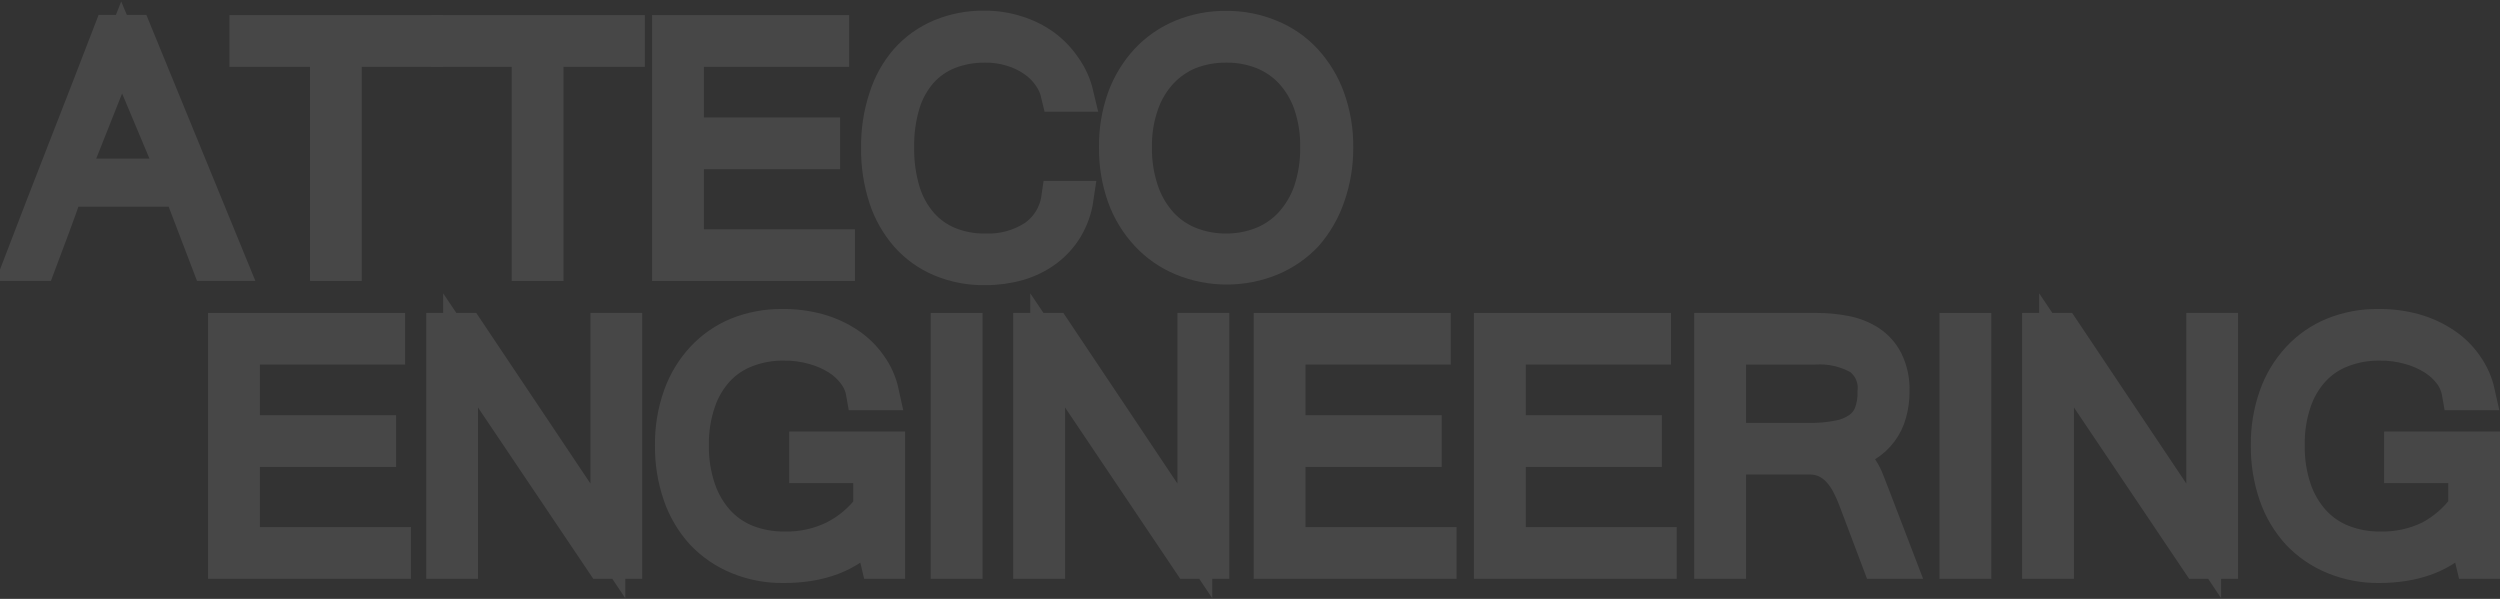 <?xml version="1.0" encoding="UTF-8"?> <svg xmlns="http://www.w3.org/2000/svg" width="1436" height="344" viewBox="0 0 1436 344" fill="none"><rect x="0" y="0" width="1436" height="344" fill="#333333" stroke="none"/><g opacity="0.1"><mask id="path-1-inside-1_60_142" fill="white"><path d="M131.788 151.375H120.059L103.75 108.701H37.956C35.597 115.595 33.098 122.489 30.322 130.004C27.546 137.518 24.909 144.619 22.341 151.375H12C16.372 139.931 20.745 128.694 24.978 117.732L37.748 84.916C41.959 74.024 46.215 63.108 50.518 52.17C54.752 41.139 59.124 29.971 63.496 18.596H77.377L131.788 151.375ZM100.904 101.118L69.881 27.282L40.524 101.118H100.904Z"></path></mask><path d="M131.788 151.375H120.059L103.75 108.701H37.956C35.597 115.595 33.098 122.489 30.322 130.004C27.546 137.518 24.909 144.619 22.341 151.375H12C16.372 139.931 20.745 128.694 24.978 117.732L37.748 84.916C41.959 74.024 46.215 63.108 50.518 52.17C54.752 41.139 59.124 29.971 63.496 18.596H77.377L131.788 151.375ZM100.904 101.118L69.881 27.282L40.524 101.118H100.904Z" fill="white"></path><path d="M131.788 151.375V171.375H161.598L150.295 143.792L131.788 151.375ZM120.059 151.375L101.377 158.516L106.292 171.375H120.059V151.375ZM103.75 108.701L122.432 101.561L117.517 88.701H103.75V108.701ZM37.956 108.701V88.701H23.663L19.034 102.224L37.956 108.701ZM22.341 151.375V171.375H36.135L41.036 158.481L22.341 151.375ZM12 151.375L-6.683 144.238L-17.051 171.375H12V151.375ZM24.978 117.732L6.34 110.479L6.33 110.503L6.321 110.527L24.978 117.732ZM37.748 84.916L56.387 92.17L56.395 92.148L56.403 92.127L37.748 84.916ZM50.518 52.17L69.13 59.491L69.16 59.414L69.19 59.336L50.518 52.17ZM63.496 18.596V-1.405H49.757L44.828 11.42L63.496 18.596ZM77.377 18.596L95.883 11.012L90.795 -1.405H77.377V18.596ZM100.904 101.118V121.118H131.001L119.343 93.371L100.904 101.118ZM69.881 27.282L88.32 19.535L69.371 -25.565L51.297 19.893L69.881 27.282ZM40.524 101.118L21.939 93.728L11.049 121.118H40.524V101.118ZM131.788 131.375H120.059V171.375H131.788V131.375ZM138.741 144.235L122.432 101.561L85.068 115.841L101.377 158.516L138.741 144.235ZM103.75 88.701H37.956V128.701H103.75V88.701ZM19.034 102.224C16.75 108.897 14.315 115.62 11.562 123.073L49.083 136.935C51.882 129.359 54.443 122.293 56.879 115.178L19.034 102.224ZM11.562 123.073C8.79 130.576 6.179 137.605 3.646 144.27L41.036 158.481C43.639 151.634 46.302 144.461 49.083 136.935L11.562 123.073ZM22.341 131.375H12V171.375H22.341V131.375ZM30.683 158.513C35.038 147.114 39.377 135.962 43.635 124.938L6.321 110.527C2.112 121.426 -2.294 132.749 -6.683 144.238L30.683 158.513ZM43.617 124.985L56.387 92.17L19.11 77.663L6.34 110.479L43.617 124.985ZM56.403 92.127C60.599 81.272 64.841 70.393 69.13 59.491L31.906 44.848C27.589 55.824 23.318 66.776 19.093 77.706L56.403 92.127ZM69.19 59.336C73.591 47.871 77.564 37.741 82.165 25.771L44.828 11.42C40.684 22.2 35.913 34.407 31.846 45.003L69.19 59.336ZM63.496 38.596H77.377V-1.405H63.496V38.596ZM58.87 26.179L113.282 158.959L150.295 143.792L95.883 11.012L58.87 26.179ZM119.343 93.371L88.32 19.535L51.443 35.029L82.466 108.865L119.343 93.371ZM51.297 19.893L21.939 93.728L59.109 108.507L88.466 34.671L51.297 19.893ZM40.524 121.118H100.904V81.118H40.524V121.118Z" fill="white" mask="url(#path-1-inside-1_60_142)"></path><path d="M131.788 151.375H120.059L103.75 108.701H37.956C35.597 115.595 33.098 122.489 30.322 130.004C27.546 137.518 24.909 144.619 22.341 151.375H12C16.372 139.931 20.745 128.694 24.978 117.732L37.748 84.916C41.959 74.024 46.215 63.108 50.518 52.17C54.752 41.139 59.124 29.971 63.496 18.596H77.377L131.788 151.375ZM100.904 101.118L69.881 27.282L40.524 101.118H100.904Z" fill="white" stroke="white" stroke-width="20" stroke-miterlimit="10"></path><mask id="path-4-inside-2_60_142" fill="white"><path d="M244.498 28.385H197.79V151.376H188.073V28.385H141.782V18.665H244.498V28.385Z"></path></mask><path d="M244.498 28.385H197.79V151.376H188.073V28.385H141.782V18.665H244.498V28.385Z" fill="white"></path><path d="M244.498 28.385V48.385H264.498V28.385H244.498ZM197.79 28.385V8.385H177.79V28.385H197.79ZM197.79 151.376V171.376H217.79V151.376H197.79ZM188.073 151.376H168.073V171.376H188.073V151.376ZM188.073 28.385H208.073V8.385H188.073V28.385ZM141.782 28.385H121.782V48.385H141.782V28.385ZM141.782 18.665V-1.335H121.782V18.665H141.782ZM244.498 18.665H264.498V-1.335H244.498V18.665ZM244.498 8.385H197.79V48.385H244.498V8.385ZM177.79 28.385V151.376H217.79V28.385H177.79ZM197.79 131.376H188.073V171.376H197.79V131.376ZM208.073 151.376V28.385H168.073V151.376H208.073ZM188.073 8.385H141.782V48.385H188.073V8.385ZM161.782 28.385V18.665H121.782V28.385H161.782ZM141.782 38.665H244.498V-1.335H141.782V38.665ZM224.498 18.665V28.385H264.498V18.665H224.498Z" fill="white" mask="url(#path-4-inside-2_60_142)"></path><path d="M244.498 28.385H197.79V151.376H188.073V28.385H141.782V18.665H244.498V28.385Z" fill="white" stroke="white" stroke-width="20" stroke-miterlimit="10"></path><mask id="path-7-inside-3_60_142" fill="white"><path d="M360.399 28.385H313.692V151.376H303.906V28.385H257.684V18.665H360.399V28.385Z"></path></mask><path d="M360.399 28.385H313.692V151.376H303.906V28.385H257.684V18.665H360.399V28.385Z" fill="white"></path><path d="M360.399 28.385V48.385H380.399V28.385H360.399ZM313.692 28.385V8.385H293.692V28.385H313.692ZM313.692 151.376V171.376H333.692V151.376H313.692ZM303.906 151.376H283.906V171.376H303.906V151.376ZM303.906 28.385H323.906V8.385H303.906V28.385ZM257.684 28.385H237.684V48.385H257.684V28.385ZM257.684 18.665V-1.335H237.684V18.665H257.684ZM360.399 18.665H380.399V-1.335H360.399V18.665ZM360.399 8.385H313.692V48.385H360.399V8.385ZM293.692 28.385V151.376H333.692V28.385H293.692ZM313.692 131.376H303.906V171.376H313.692V131.376ZM323.906 151.376V28.385H283.906V151.376H323.906ZM303.906 8.385H257.684V48.385H303.906V8.385ZM277.684 28.385V18.665H237.684V28.385H277.684ZM257.684 38.665H360.399V-1.335H257.684V38.665ZM340.399 18.665V28.385H380.399V18.665H340.399Z" fill="white" mask="url(#path-7-inside-3_60_142)"></path><path d="M360.399 28.385H313.692V151.376H303.906V28.385H257.684V18.665H360.399V28.385Z" fill="white" stroke="white" stroke-width="20" stroke-miterlimit="10"></path><mask id="path-10-inside-4_60_142" fill="white"><path d="M481.089 151.376H384.551V18.665H477.758V28.385H394.336V77.471H472.553V87.192H394.336V141.724H481.089V151.376Z"></path></mask><path d="M481.089 151.376H384.551V18.665H477.758V28.385H394.336V77.471H472.553V87.192H394.336V141.724H481.089V151.376Z" fill="white"></path><path d="M481.089 151.376V171.376H501.089V151.376H481.089ZM384.551 151.376H364.551V171.376H384.551V151.376ZM384.551 18.665V-1.335H364.551V18.665H384.551ZM477.758 18.665H497.758V-1.335H477.758V18.665ZM477.758 28.385V48.385H497.758V28.385H477.758ZM394.336 28.385V8.385H374.336V28.385H394.336ZM394.336 77.471H374.336V97.471H394.336V77.471ZM472.553 77.471H492.553V57.471H472.553V77.471ZM472.553 87.192V107.192H492.553V87.192H472.553ZM394.336 87.192V67.192H374.336V87.192H394.336ZM394.336 141.724H374.336V161.724H394.336V141.724ZM481.089 141.724H501.089V121.724H481.089V141.724ZM481.089 131.376H384.551V171.376H481.089V131.376ZM404.551 151.376V18.665H364.551V151.376H404.551ZM384.551 38.665H477.758V-1.335H384.551V38.665ZM457.758 18.665V28.385H497.758V18.665H457.758ZM477.758 8.385H394.336V48.385H477.758V8.385ZM374.336 28.385V77.471H414.336V28.385H374.336ZM394.336 97.471H472.553V57.471H394.336V97.471ZM452.553 77.471V87.192H492.553V77.471H452.553ZM472.553 67.192H394.336V107.192H472.553V67.192ZM374.336 87.192V141.724H414.336V87.192H374.336ZM394.336 161.724H481.089V121.724H394.336V161.724ZM461.089 141.724V151.376H501.089V141.724H461.089Z" fill="white" mask="url(#path-10-inside-4_60_142)"></path><path d="M481.089 151.376H384.551V18.665H477.758V28.385H394.336V77.471H472.553V87.192H394.336V141.724H481.089V151.376Z" fill="white" stroke="white" stroke-width="20" stroke-miterlimit="10"></path><mask id="path-13-inside-5_60_142" fill="white"><path d="M607.957 54.169C607.047 50.199 605.348 46.449 602.96 43.138C600.483 39.62 597.378 36.583 593.799 34.176C589.935 31.525 585.671 29.501 581.168 28.178C576.202 26.655 571.027 25.911 565.83 25.972C558.716 25.905 551.653 27.168 545.009 29.695C538.857 32.12 533.347 35.917 528.908 40.794C524.235 46.129 520.736 52.376 518.636 59.133C516.137 67.403 514.943 76.007 515.097 84.641C514.953 93.296 516.147 101.922 518.636 110.218C520.72 117.065 524.218 123.404 528.908 128.832C533.271 133.799 538.735 137.693 544.871 140.207C551.474 142.895 558.555 144.232 565.691 144.137C575.776 144.569 585.746 141.87 594.215 136.415C597.953 133.811 601.114 130.473 603.501 126.607C605.889 122.742 607.452 118.431 608.096 113.941H618.159C617.291 119.902 615.263 125.638 612.191 130.831C609.251 135.707 605.385 139.968 600.809 143.378C596.062 146.879 590.728 149.517 585.054 151.169C578.805 152.949 572.331 153.831 565.83 153.788C557.089 153.946 548.411 152.278 540.359 148.894C532.996 145.779 526.428 141.068 521.135 135.105C515.646 128.801 511.491 121.462 508.92 113.527C505.915 104.289 504.461 94.623 504.617 84.917C504.455 75.277 505.909 65.678 508.92 56.513C511.39 48.502 515.501 41.084 520.996 34.728C526.315 28.763 532.906 24.053 540.29 20.939C548.308 17.611 556.933 15.968 565.622 16.114C571.84 16.1 578.023 17.053 583.944 18.94C589.561 20.679 594.858 23.309 599.629 26.73C604.159 30.091 608.079 34.194 611.219 38.864C614.503 43.474 616.86 48.671 618.159 54.169H607.957Z"></path></mask><path d="M607.957 54.169C607.047 50.199 605.348 46.449 602.96 43.138C600.483 39.62 597.378 36.583 593.799 34.176C589.935 31.525 585.671 29.501 581.168 28.178C576.202 26.655 571.027 25.911 565.83 25.972C558.716 25.905 551.653 27.168 545.009 29.695C538.857 32.12 533.347 35.917 528.908 40.794C524.235 46.129 520.736 52.376 518.636 59.133C516.137 67.403 514.943 76.007 515.097 84.641C514.953 93.296 516.147 101.922 518.636 110.218C520.72 117.065 524.218 123.404 528.908 128.832C533.271 133.799 538.735 137.693 544.871 140.207C551.474 142.895 558.555 144.232 565.691 144.137C575.776 144.569 585.746 141.87 594.215 136.415C597.953 133.811 601.114 130.473 603.501 126.607C605.889 122.742 607.452 118.431 608.096 113.941H618.159C617.291 119.902 615.263 125.638 612.191 130.831C609.251 135.707 605.385 139.968 600.809 143.378C596.062 146.879 590.728 149.517 585.054 151.169C578.805 152.949 572.331 153.831 565.83 153.788C557.089 153.946 548.411 152.278 540.359 148.894C532.996 145.779 526.428 141.068 521.135 135.105C515.646 128.801 511.491 121.462 508.92 113.527C505.915 104.289 504.461 94.623 504.617 84.917C504.455 75.277 505.909 65.678 508.92 56.513C511.39 48.502 515.501 41.084 520.996 34.728C526.315 28.763 532.906 24.053 540.29 20.939C548.308 17.611 556.933 15.968 565.622 16.114C571.84 16.1 578.023 17.053 583.944 18.94C589.561 20.679 594.858 23.309 599.629 26.73C604.159 30.091 608.079 34.194 611.219 38.864C614.503 43.474 616.86 48.671 618.159 54.169H607.957Z" fill="white"></path><path d="M607.957 54.169L588.463 58.639L592.024 74.169H607.957V54.169ZM602.96 43.138L586.608 54.653L586.673 54.746L586.74 54.839L602.96 43.138ZM593.799 34.176L582.485 50.668L582.561 50.721L582.638 50.772L593.799 34.176ZM581.168 28.178L575.303 47.299L575.418 47.334L575.533 47.368L581.168 28.178ZM565.83 25.972L565.64 45.971L565.853 45.973L566.066 45.971L565.83 25.972ZM545.009 29.695L537.898 11.002L537.787 11.044L537.677 11.088L545.009 29.695ZM528.908 40.794L514.118 27.332L513.989 27.473L513.863 27.617L528.908 40.794ZM518.636 59.133L499.538 53.197L499.514 53.272L499.492 53.346L518.636 59.133ZM515.097 84.641L535.094 84.972L535.1 84.628L535.094 84.284L515.097 84.641ZM518.636 110.218L499.48 115.966L499.492 116.003L499.503 116.04L518.636 110.218ZM528.908 128.832L513.774 141.908L513.828 141.969L513.882 142.031L528.908 128.832ZM544.871 140.207L537.287 158.714L537.308 158.722L537.329 158.731L544.871 140.207ZM565.691 144.137L566.548 124.155L565.986 124.131L565.424 124.138L565.691 144.137ZM594.215 136.415L605.045 153.23L605.35 153.033L605.648 152.825L594.215 136.415ZM608.096 113.941V93.941H590.758L588.298 111.103L608.096 113.941ZM618.159 113.941L637.95 116.825L641.285 93.941H618.159V113.941ZM612.191 130.831L629.318 141.158L629.361 141.087L629.403 141.017L612.191 130.831ZM600.809 143.378L612.68 159.474L612.719 159.445L612.758 159.416L600.809 143.378ZM585.054 151.169L590.535 170.403L590.59 170.387L590.645 170.371L585.054 151.169ZM565.83 153.788L565.962 133.789L565.716 133.787L565.471 133.792L565.83 153.788ZM540.359 148.894L532.569 167.314L532.589 167.323L532.61 167.331L540.359 148.894ZM521.135 135.105L506.051 148.239L506.114 148.311L506.177 148.382L521.135 135.105ZM508.92 113.527L527.946 107.362L527.943 107.351L527.939 107.34L508.92 113.527ZM504.617 84.917L524.615 85.238L524.62 84.909L524.614 84.58L504.617 84.917ZM508.92 56.513L527.921 62.755L527.978 62.581L528.033 62.404L508.92 56.513ZM520.996 34.728L506.07 21.416L505.967 21.531L505.866 21.648L520.996 34.728ZM540.29 20.939L532.622 2.468L532.571 2.489L532.519 2.511L540.29 20.939ZM565.622 16.114L565.287 36.111L565.477 36.114L565.666 36.114L565.622 16.114ZM583.944 18.94L577.872 37.996L577.952 38.022L578.031 38.046L583.944 18.94ZM599.629 26.73L611.544 10.667L611.415 10.571L611.284 10.478L599.629 26.73ZM611.219 38.864L594.622 50.025L594.773 50.248L594.93 50.468L611.219 38.864ZM618.159 54.169V74.169H643.438L637.623 49.568L618.159 54.169ZM627.451 49.699C625.942 43.118 623.128 36.911 619.18 31.438L586.74 54.839C587.567 55.986 588.151 57.279 588.463 58.639L627.451 49.699ZM619.313 31.623C615.426 26.104 610.56 21.346 604.96 17.58L582.638 50.772C584.196 51.82 585.54 53.137 586.608 54.653L619.313 31.623ZM605.113 17.684C599.507 13.838 593.326 10.904 586.802 8.988L575.533 47.368C578.017 48.097 580.363 49.212 582.485 50.668L605.113 17.684ZM587.033 9.058C580.089 6.928 572.856 5.888 565.594 5.974L566.066 45.971C569.198 45.934 572.314 46.382 575.303 47.299L587.033 9.058ZM566.02 5.973C556.414 5.882 546.875 7.587 537.898 11.002L552.121 48.388C556.431 46.748 561.018 45.927 565.64 45.971L566.02 5.973ZM537.677 11.088C528.686 14.631 520.623 20.185 514.118 27.332L543.698 54.257C546.072 51.649 549.028 49.608 552.342 48.302L537.677 11.088ZM513.863 27.617C507.352 35.051 502.47 43.763 499.538 53.197L537.735 65.068C539.003 60.989 541.118 57.208 543.953 53.972L513.863 27.617ZM499.492 53.346C496.391 63.606 494.909 74.284 495.1 84.998L535.094 84.284C534.977 77.731 535.883 71.199 537.781 64.919L499.492 53.346ZM495.1 84.309C494.922 95.024 496.4 105.7 499.48 115.966L537.793 104.47C535.895 98.144 534.985 91.569 535.094 84.972L495.1 84.309ZM499.503 116.04C502.401 125.564 507.264 134.373 513.774 141.908L544.042 115.756C541.173 112.436 539.039 108.565 537.77 104.395L499.503 116.04ZM513.882 142.031C520.289 149.325 528.303 155.032 537.287 158.714L552.454 121.7C549.168 120.354 546.254 118.274 543.934 115.633L513.882 142.031ZM537.329 158.731C546.413 162.429 556.15 164.266 565.958 164.135L565.424 124.138C560.961 124.198 556.535 123.362 552.412 121.683L537.329 158.731ZM564.835 164.118C579.04 164.727 593.093 160.927 605.045 153.23L583.386 119.601C578.398 122.813 572.512 124.411 566.548 124.155L564.835 164.118ZM605.648 152.825C611.625 148.661 616.688 143.317 620.517 137.117L586.485 116.098C585.539 117.629 584.281 118.961 582.782 120.005L605.648 152.825ZM620.517 137.117C624.347 130.916 626.859 123.994 627.894 116.778L588.298 111.103C588.045 112.867 587.43 114.567 586.485 116.098L620.517 137.117ZM608.096 133.941H618.159V93.941H608.096V133.941ZM598.368 111.057C597.876 114.435 596.726 117.692 594.978 120.646L629.403 141.017C633.8 133.585 636.705 125.369 637.95 116.825L598.368 111.057ZM595.063 120.505C593.466 123.153 591.361 125.477 588.859 127.341L612.758 159.416C619.41 154.46 625.036 148.26 629.318 141.158L595.063 120.505ZM588.938 127.282C586.089 129.384 582.881 130.971 579.463 131.966L590.645 170.371C598.574 168.063 606.035 164.375 612.68 159.474L588.938 127.282ZM579.574 131.934C575.151 133.194 570.567 133.819 565.962 133.789L565.698 173.788C574.096 173.844 582.459 172.704 590.535 170.403L579.574 131.934ZM565.471 133.792C559.508 133.899 553.593 132.761 548.109 130.456L532.61 167.331C543.229 171.795 554.669 173.992 566.189 173.785L565.471 133.792ZM548.15 130.473C543.521 128.516 539.403 125.559 536.093 121.829L506.177 148.382C513.452 156.578 522.471 163.043 532.569 167.314L548.15 130.473ZM536.219 121.972C532.495 117.696 529.684 112.726 527.946 107.362L489.894 119.692C493.298 130.197 498.796 139.905 506.051 148.239L536.219 121.972ZM527.939 107.34C525.617 100.201 524.494 92.735 524.615 85.238L484.62 84.595C484.428 96.512 486.213 108.377 489.901 119.714L527.939 107.34ZM524.614 84.58C524.49 77.175 525.607 69.8 527.921 62.755L489.919 50.27C486.211 61.556 484.42 73.379 484.62 85.253L524.614 84.58ZM528.033 62.404C529.685 57.045 532.438 52.074 536.127 47.807L505.866 21.648C498.564 30.095 493.095 39.958 489.808 50.621L528.033 62.404ZM535.923 48.039C539.26 44.297 543.405 41.331 548.061 39.368L532.519 2.511C522.408 6.775 513.37 13.23 506.07 21.416L535.923 48.039ZM547.958 39.411C553.438 37.136 559.339 36.011 565.287 36.111L565.957 -3.884C554.527 -4.075 543.178 -1.914 532.622 2.468L547.958 39.411ZM565.666 36.114C569.811 36.104 573.93 36.74 577.872 37.996L590.016 -0.116C582.116 -2.633 573.87 -3.905 565.577 -3.886L565.666 36.114ZM578.031 38.046C581.597 39.15 584.954 40.818 587.974 42.983L611.284 10.478C604.762 5.801 597.526 2.207 589.857 -0.166L578.031 38.046ZM587.714 42.794C590.42 44.801 592.755 47.248 594.622 50.025L627.816 27.704C623.402 21.14 617.898 15.38 611.544 10.667L587.714 42.794ZM594.93 50.468C596.715 52.975 597.992 55.794 598.696 58.77L637.623 49.568C635.727 41.548 632.291 33.973 627.508 27.26L594.93 50.468ZM618.159 34.169H607.957V74.169H618.159V34.169Z" fill="white" mask="url(#path-13-inside-5_60_142)"></path><path d="M607.957 54.169C607.047 50.199 605.348 46.449 602.96 43.138C600.483 39.62 597.378 36.583 593.799 34.176C589.935 31.525 585.671 29.501 581.168 28.178C576.202 26.655 571.027 25.911 565.83 25.972C558.716 25.905 551.653 27.168 545.009 29.695C538.857 32.12 533.347 35.917 528.908 40.794C524.235 46.129 520.736 52.376 518.636 59.133C516.137 67.403 514.943 76.007 515.097 84.641C514.953 93.296 516.147 101.922 518.636 110.218C520.72 117.065 524.218 123.404 528.908 128.832C533.271 133.799 538.735 137.693 544.871 140.207C551.474 142.895 558.555 144.232 565.691 144.137C575.776 144.569 585.746 141.87 594.215 136.415C597.953 133.811 601.114 130.473 603.501 126.607C605.889 122.742 607.452 118.431 608.096 113.941H618.159C617.291 119.902 615.263 125.638 612.191 130.831C609.251 135.707 605.385 139.968 600.809 143.378C596.062 146.879 590.728 149.517 585.054 151.169C578.805 152.949 572.331 153.831 565.83 153.788C557.089 153.946 548.411 152.278 540.359 148.894C532.996 145.779 526.428 141.068 521.135 135.105C515.646 128.801 511.491 121.462 508.92 113.527C505.915 104.289 504.461 94.623 504.617 84.917C504.455 75.277 505.909 65.678 508.92 56.513C511.39 48.502 515.501 41.084 520.996 34.728C526.315 28.763 532.906 24.053 540.29 20.939C548.308 17.611 556.933 15.968 565.622 16.114C571.84 16.1 578.023 17.053 583.944 18.94C589.561 20.679 594.858 23.309 599.629 26.73C604.159 30.091 608.079 34.194 611.219 38.864C614.503 43.474 616.86 48.671 618.159 54.169H607.957Z" fill="white" stroke="white" stroke-width="20" stroke-miterlimit="10"></path><mask id="path-16-inside-6_60_142" fill="white"><path d="M704.356 16.252C713.001 16.176 721.571 17.841 729.549 21.147C737.156 24.218 743.983 28.927 749.537 34.935C755.273 41.205 759.707 48.538 762.585 56.513C765.824 65.537 767.422 75.061 767.304 84.641C767.396 94.191 765.823 103.684 762.654 112.7C759.908 120.749 755.618 128.194 750.023 134.623C744.432 140.558 737.646 145.257 730.105 148.411C722.029 151.734 713.374 153.444 704.634 153.444C695.893 153.444 687.238 151.734 679.163 148.411C671.61 145.279 664.819 140.578 659.245 134.623C653.362 128.334 648.828 120.922 645.92 112.838C642.71 103.784 641.136 94.239 641.27 84.641C641.117 75.02 642.692 65.448 645.92 56.375C648.833 48.422 653.289 41.114 659.037 34.866C664.631 28.904 671.446 24.202 679.024 21.078C687.047 17.758 695.666 16.093 704.356 16.183M704.356 144.068C711.486 144.098 718.555 142.764 725.177 140.139C731.552 137.565 737.266 133.608 741.903 128.556C746.819 123.111 750.573 116.732 752.938 109.805C755.637 101.667 756.951 93.139 756.824 84.572C756.981 75.998 755.643 67.461 752.868 59.34C750.498 52.554 746.768 46.316 741.903 41.002C737.261 36.055 731.572 32.194 725.246 29.695C718.615 27.117 711.546 25.829 704.426 25.904C697.141 25.834 689.91 27.144 683.119 29.764C676.905 32.351 671.32 36.23 666.74 41.139C661.828 46.457 658.072 52.723 655.705 59.547C652.877 67.609 651.514 76.106 651.68 84.641C651.54 93.215 652.878 101.749 655.636 109.874C657.952 116.793 661.659 123.172 666.532 128.625C671.154 133.692 676.873 137.652 683.258 140.207C689.988 142.877 697.179 144.212 704.426 144.137"></path></mask><path d="M704.356 16.252C713.001 16.176 721.571 17.841 729.549 21.147C737.156 24.218 743.983 28.927 749.537 34.935C755.273 41.205 759.707 48.538 762.585 56.513C765.824 65.537 767.422 75.061 767.304 84.641C767.396 94.191 765.823 103.684 762.654 112.7C759.908 120.749 755.618 128.194 750.023 134.623C744.432 140.558 737.646 145.257 730.105 148.411C722.029 151.734 713.374 153.444 704.634 153.444C695.893 153.444 687.238 151.734 679.163 148.411C671.61 145.279 664.819 140.578 659.245 134.623C653.362 128.334 648.828 120.922 645.92 112.838C642.71 103.784 641.136 94.239 641.27 84.641C641.117 75.02 642.692 65.448 645.92 56.375C648.833 48.422 653.289 41.114 659.037 34.866C664.631 28.904 671.446 24.202 679.024 21.078C687.047 17.758 695.666 16.093 704.356 16.183M704.356 144.068C711.486 144.098 718.555 142.764 725.177 140.139C731.552 137.565 737.266 133.608 741.903 128.556C746.819 123.111 750.573 116.732 752.938 109.805C755.637 101.667 756.951 93.139 756.824 84.572C756.981 75.998 755.643 67.461 752.868 59.34C750.498 52.554 746.768 46.316 741.903 41.002C737.261 36.055 731.572 32.194 725.246 29.695C718.615 27.117 711.546 25.829 704.426 25.904C697.141 25.834 689.91 27.144 683.119 29.764C676.905 32.351 671.32 36.23 666.74 41.139C661.828 46.457 658.072 52.723 655.705 59.547C652.877 67.609 651.514 76.106 651.68 84.641C651.54 93.215 652.878 101.749 655.636 109.874C657.952 116.793 661.659 123.172 666.532 128.625C671.154 133.692 676.873 137.652 683.258 140.207C689.988 142.877 697.179 144.212 704.426 144.137" fill="white"></path><path d="M729.549 21.147L721.895 39.624L721.978 39.658L722.062 39.692L729.549 21.147ZM749.537 34.935L764.294 21.435L764.258 21.396L764.223 21.358L749.537 34.935ZM762.585 56.513L781.409 49.756L781.403 49.74L781.397 49.725L762.585 56.513ZM767.304 84.641L747.306 84.395L747.303 84.614L747.305 84.834L767.304 84.641ZM762.654 112.7L743.786 106.069L743.755 106.155L743.726 106.241L762.654 112.7ZM750.023 134.623L764.582 148.336L764.851 148.05L765.11 147.753L750.023 134.623ZM730.105 148.411L737.715 166.907L737.769 166.885L737.823 166.862L730.105 148.411ZM704.634 153.444L704.634 133.444L704.634 153.444ZM679.163 148.411L671.501 166.886L671.527 166.896L671.553 166.907L679.163 148.411ZM659.245 134.623L644.64 148.287L644.644 148.291L659.245 134.623ZM645.92 112.838L627.069 119.521L627.085 119.564L627.1 119.608L645.92 112.838ZM641.27 84.641L661.268 84.92L661.272 84.622L661.267 84.324L641.27 84.641ZM645.92 56.375L627.14 49.497L627.108 49.584L627.077 49.672L645.92 56.375ZM659.037 34.866L644.451 21.182L644.384 21.253L644.317 21.326L659.037 34.866ZM679.024 21.078L686.647 39.568L686.659 39.563L686.672 39.558L679.024 21.078ZM725.177 140.139L732.549 158.73L732.607 158.707L732.665 158.684L725.177 140.139ZM741.903 128.556L756.637 142.081L756.693 142.02L756.748 141.959L741.903 128.556ZM752.938 109.805L771.865 116.266L771.893 116.184L771.92 116.102L752.938 109.805ZM756.824 84.572L736.828 84.207L736.822 84.537L736.826 84.868L756.824 84.572ZM752.868 59.34L771.794 52.874L771.772 52.809L771.75 52.745L752.868 59.34ZM741.903 41.002L756.654 27.496L756.571 27.405L756.487 27.315L741.903 41.002ZM725.246 29.695L732.593 11.094L732.544 11.074L732.495 11.055L725.246 29.695ZM704.426 25.904L704.235 45.903L704.434 45.905L704.634 45.903L704.426 25.904ZM683.119 29.764L675.92 11.105L675.675 11.199L675.433 11.3L683.119 29.764ZM666.74 41.139L652.115 27.498L652.082 27.533L652.049 27.569L666.74 41.139ZM655.705 59.547L674.578 66.167L674.59 66.133L674.601 66.1L655.705 59.547ZM651.68 84.641L671.677 84.968L671.683 84.611L671.676 84.253L651.68 84.641ZM655.636 109.874L674.601 103.524L674.588 103.484L674.574 103.444L655.636 109.874ZM666.532 128.625L651.619 141.952L651.687 142.028L651.756 142.104L666.532 128.625ZM683.258 140.207L675.828 158.776L675.856 158.787L675.884 158.798L683.258 140.207ZM704.531 36.251C710.493 36.199 716.4 37.347 721.895 39.624L737.204 2.669C726.742 -1.665 715.508 -3.846 704.181 -3.747L704.531 36.251ZM722.062 39.692C726.94 41.662 731.306 44.677 734.851 48.512L764.223 21.358C756.66 13.177 747.373 6.774 737.037 2.601L722.062 39.692ZM734.78 48.434C738.739 52.762 741.792 57.815 743.772 63.301L781.397 49.725C777.622 39.261 771.807 29.648 764.294 21.435L734.78 48.434ZM743.761 63.271C746.195 70.051 747.394 77.203 747.306 84.395L787.303 84.888C787.45 72.92 785.454 61.024 781.409 49.756L743.761 63.271ZM747.305 84.834C747.375 92.058 746.185 99.243 743.786 106.069L781.523 119.331C785.461 108.125 787.418 96.323 787.303 84.448L747.305 84.834ZM743.726 106.241C741.818 111.833 738.835 117.014 734.936 121.494L765.11 147.753C772.402 139.374 777.998 129.665 781.583 119.159L743.726 106.241ZM735.464 120.91C731.801 124.799 727.347 127.886 722.386 129.961L737.823 166.862C747.944 162.628 757.063 156.318 764.582 148.336L735.464 120.91ZM722.494 129.916C716.836 132.244 710.766 133.444 704.634 133.444L704.634 173.444C715.982 173.444 727.223 171.224 737.715 166.907L722.494 129.916ZM704.634 133.444C698.501 133.444 692.432 132.244 686.774 129.916L671.553 166.907C682.045 171.224 693.285 173.444 704.634 173.444L704.634 133.444ZM686.825 129.937C681.894 127.892 677.47 124.827 673.846 120.955L644.644 148.291C652.168 156.328 661.326 162.666 671.501 166.886L686.825 129.937ZM673.85 120.96C669.821 116.653 666.724 111.586 664.739 106.068L627.1 119.608C630.932 130.259 636.902 140.015 644.64 148.287L673.85 120.96ZM664.77 106.155C662.352 99.334 661.167 92.146 661.268 84.92L621.272 84.362C621.105 96.332 623.068 108.235 627.069 119.521L664.77 106.155ZM661.267 84.324C661.153 77.095 662.336 69.901 664.763 63.079L627.077 49.672C623.048 60.995 621.082 72.944 621.272 84.958L661.267 84.324ZM664.699 63.254C666.708 57.772 669.783 52.726 673.756 48.406L644.317 21.326C636.796 29.502 630.958 39.072 627.14 49.497L664.699 63.254ZM673.622 48.55C677.259 44.674 681.699 41.608 686.647 39.568L671.402 2.587C661.194 6.796 652.002 13.133 644.451 21.182L673.622 48.55ZM686.672 39.558C692.203 37.269 698.149 36.119 704.148 36.182L704.564 -3.816C693.182 -3.934 681.892 -1.754 671.377 2.598L686.672 39.558ZM704.271 164.068C713.952 164.109 723.552 162.298 732.549 158.73L717.805 121.547C713.558 123.231 709.021 124.088 704.441 124.068L704.271 164.068ZM732.665 158.684C741.79 154.999 749.983 149.33 756.637 142.081L727.169 115.032C724.55 117.885 721.313 120.13 717.689 121.593L732.665 158.684ZM756.748 141.959C763.477 134.505 768.622 125.766 771.865 116.266L734.01 103.343C732.524 107.698 730.161 111.717 727.058 115.154L756.748 141.959ZM771.92 116.102C775.325 105.841 776.982 95.084 776.822 84.277L736.826 84.868C736.92 91.194 735.95 97.494 733.955 103.507L771.92 116.102ZM776.821 84.938C777.02 74.04 775.319 63.191 771.794 52.874L733.942 65.805C735.966 71.73 736.942 77.956 736.828 84.207L776.821 84.938ZM771.75 52.745C768.483 43.393 763.346 34.805 756.654 27.496L727.151 54.507C730.19 57.826 732.513 61.715 733.987 65.935L771.75 52.745ZM756.487 27.315C749.819 20.211 741.657 14.673 732.593 11.094L717.899 48.297C721.487 49.714 724.703 51.9 727.319 54.688L756.487 27.315ZM732.495 11.055C723.485 7.552 713.885 5.804 704.217 5.905L704.634 45.903C709.208 45.855 713.745 46.682 717.998 48.336L732.495 11.055ZM704.617 5.905C694.808 5.811 685.069 7.575 675.92 11.105L690.318 48.424C694.75 46.714 699.474 45.857 704.235 45.903L704.617 5.905ZM675.433 11.3C666.596 14.979 658.643 20.499 652.115 27.498L681.366 54.781C683.997 51.961 687.214 49.723 690.805 48.229L675.433 11.3ZM652.049 27.569C645.271 34.906 640.081 43.56 636.809 52.994L674.601 66.1C676.062 61.886 678.385 58.008 681.431 54.71L652.049 27.569ZM636.833 52.926C633.216 63.237 631.472 74.107 631.684 85.029L671.676 84.253C671.557 78.104 672.539 71.98 674.578 66.167L636.833 52.926ZM631.683 84.314C631.505 95.185 633.201 106.004 636.697 116.303L674.574 103.444C672.554 97.493 671.575 91.244 671.677 84.968L631.683 84.314ZM636.67 116.223C639.852 125.725 644.939 134.477 651.619 141.952L681.446 115.299C678.379 111.867 676.053 107.86 674.601 103.524L636.67 116.223ZM651.756 142.104C658.417 149.406 666.65 155.103 675.828 158.776L690.688 121.639C687.096 120.202 683.891 117.979 681.308 115.147L651.756 142.104ZM675.884 158.798C685.028 162.425 694.794 164.238 704.632 164.136L704.219 124.138C699.564 124.186 694.948 123.329 690.632 121.617L675.884 158.798Z" fill="white" mask="url(#path-16-inside-6_60_142)"></path><path d="M704.356 16.251C713.001 16.176 721.571 17.841 729.549 21.146C737.156 24.218 743.983 28.927 749.537 34.934C755.273 41.204 759.707 48.537 762.585 56.513C765.824 65.537 767.422 75.061 767.304 84.641C767.396 94.19 765.823 103.683 762.654 112.7C759.908 120.749 755.618 128.193 750.023 134.623C744.432 140.558 737.646 145.256 730.105 148.411C722.029 151.734 713.374 153.444 704.634 153.444C695.893 153.444 687.238 151.734 679.163 148.411C671.61 145.278 664.819 140.577 659.245 134.623C653.362 128.334 648.828 120.922 645.92 112.837C642.71 103.784 641.136 94.238 641.27 84.641C641.117 75.019 642.692 65.448 645.92 56.375C648.833 48.422 653.289 41.114 659.037 34.865C664.631 28.903 671.446 24.201 679.024 21.077C687.052 17.781 695.67 16.139 704.356 16.251ZM704.356 144.137C711.486 144.167 718.555 142.833 725.177 140.207C731.552 137.633 737.266 133.676 741.903 128.625C746.819 123.179 750.573 116.8 752.938 109.873C755.637 101.736 756.951 93.208 756.824 84.641C756.981 76.066 755.643 67.529 752.868 59.408C750.498 52.622 746.768 46.384 741.903 41.07C737.261 36.124 731.572 32.262 725.246 29.764C718.615 27.185 711.546 25.898 704.426 25.972C697.141 25.902 689.91 27.213 683.119 29.833C676.911 32.399 671.327 36.254 666.74 41.139C661.828 46.457 658.072 52.723 655.705 59.546C652.877 67.608 651.514 76.105 651.68 84.641C651.54 93.214 652.878 101.748 655.636 109.873C657.952 116.792 661.659 123.172 666.532 128.625C671.154 133.692 676.873 137.652 683.258 140.207C689.923 142.85 697.041 144.185 704.217 144.137H704.356Z" fill="white" stroke="white" stroke-width="20" stroke-miterlimit="10"></path><mask id="path-19-inside-7_60_142" fill="white"><path d="M226.037 323.418H129.498V190.707H222.705V200.359H139.284V249.444H217.5V259.165H139.284V313.697H226.037V323.418Z"></path></mask><path d="M226.037 323.418H129.498V190.707H222.705V200.359H139.284V249.444H217.5V259.165H139.284V313.697H226.037V323.418Z" fill="white"></path><path d="M226.037 323.418V343.418H246.037V323.418H226.037ZM129.498 323.418H109.498V343.418H129.498V323.418ZM129.498 190.707V170.707H109.498V190.707H129.498ZM222.705 190.707H242.705V170.707H222.705V190.707ZM222.705 200.359V220.359H242.705V200.359H222.705ZM139.284 200.359V180.359H119.284V200.359H139.284ZM139.284 249.444H119.284V269.444H139.284V249.444ZM217.5 249.444H237.5V229.444H217.5V249.444ZM217.5 259.165V279.165H237.5V259.165H217.5ZM139.284 259.165V239.165H119.284V259.165H139.284ZM139.284 313.697H119.284V333.697H139.284V313.697ZM226.037 313.697H246.037V293.697H226.037V313.697ZM226.037 303.418H129.498V343.418H226.037V303.418ZM149.498 323.418V190.707H109.498V323.418H149.498ZM129.498 210.707H222.705V170.707H129.498V210.707ZM202.705 190.707V200.359H242.705V190.707H202.705ZM222.705 180.359H139.284V220.359H222.705V180.359ZM119.284 200.359V249.444H159.284V200.359H119.284ZM139.284 269.444H217.5V229.444H139.284V269.444ZM197.5 249.444V259.165H237.5V249.444H197.5ZM217.5 239.165H139.284V279.165H217.5V239.165ZM119.284 259.165V313.697H159.284V259.165H119.284ZM139.284 333.697H226.037V293.697H139.284V333.697ZM206.037 313.697V323.418H246.037V313.697H206.037Z" fill="white" mask="url(#path-19-inside-7_60_142)"></path><path d="M226.037 322.468H129.498V189.757H222.705V199.408H139.284V248.494H217.5V258.215H139.284V312.747H226.037V322.468Z" fill="white" stroke="white" stroke-width="20" stroke-miterlimit="10"></path><mask id="path-22-inside-8_60_142" fill="white"><path d="M358.872 323.418H346.102L264.555 202.22V323.418H254.839V190.707H268.233L349.156 311.629V190.707H358.872V323.418Z"></path></mask><path d="M358.872 323.418H346.102L264.555 202.22V323.418H254.839V190.707H268.233L349.156 311.629V190.707H358.872V323.418Z" fill="white"></path><path d="M358.872 323.418V343.418H378.872V323.418H358.872ZM346.102 323.418L329.509 334.583L335.454 343.418H346.102V323.418ZM264.555 202.22L281.148 191.055L244.555 136.669V202.22H264.555ZM264.555 323.418V343.418H284.555V323.418H264.555ZM254.839 323.418H234.839V343.418H254.839V323.418ZM254.839 190.707V170.707H234.839V190.707H254.839ZM268.233 190.707L284.855 179.584L278.914 170.707H268.233V190.707ZM349.156 311.629L332.535 322.752L369.156 377.475V311.629H349.156ZM349.156 190.707V170.707H329.156V190.707H349.156ZM358.872 190.707H378.872V170.707H358.872V190.707ZM358.872 303.418H346.102V343.418H358.872V303.418ZM362.696 312.253L281.148 191.055L247.961 213.385L329.509 334.583L362.696 312.253ZM244.555 202.22V323.418H284.555V202.22H244.555ZM264.555 303.418H254.839V343.418H264.555V303.418ZM274.839 323.418V190.707H234.839V323.418H274.839ZM254.839 210.707H268.233V170.707H254.839V210.707ZM251.612 201.83L332.535 322.752L365.778 300.506L284.855 179.584L251.612 201.83ZM369.156 311.629V190.707H329.156V311.629H369.156ZM349.156 210.707H358.872V170.707H349.156V210.707ZM338.872 190.707V323.418H378.872V190.707H338.872Z" fill="white" mask="url(#path-22-inside-8_60_142)"></path><path d="M358.872 322.468H346.102L264.555 201.27V322.468H254.839V189.757H268.233L349.156 310.679V189.757H358.872V322.468Z" fill="white" stroke="white" stroke-width="20" stroke-miterlimit="10"></path><mask id="path-25-inside-9_60_142" fill="white"><path d="M449.997 325.831C441.073 325.944 432.219 324.255 423.971 320.868C416.336 317.737 409.453 313.039 403.775 307.079C397.994 300.75 393.577 293.313 390.797 285.225C387.639 276.089 386.09 266.48 386.216 256.822C386.064 247.178 387.639 237.584 390.866 228.487C393.673 220.514 398.09 213.195 403.844 206.977C409.399 201.002 416.196 196.297 423.763 193.189C431.902 189.948 440.604 188.332 449.372 188.432C456.405 188.355 463.414 189.26 470.193 191.121C476.216 192.813 481.932 195.443 487.127 198.911C491.981 202.114 496.174 206.209 499.481 210.976C502.845 215.642 505.207 220.945 506.421 226.557H495.941C495.257 222.585 493.64 218.83 491.222 215.595C488.602 212.012 485.33 208.949 481.575 206.564C477.273 203.859 472.597 201.793 467.694 200.428C462.035 198.803 456.165 198.013 450.274 198.084C442.948 197.98 435.669 199.267 428.829 201.876C422.439 204.263 416.691 208.085 412.034 213.044C407.135 218.374 403.423 224.67 401.138 231.52C398.369 239.643 397.031 248.178 397.182 256.753C397.047 265.348 398.385 273.904 401.138 282.054C403.454 288.952 407.161 295.31 412.034 300.737C416.669 305.82 422.414 309.782 428.829 312.319C435.727 314.994 443.078 316.328 450.483 316.249C460.454 316.511 470.339 314.358 479.285 309.975C487.482 305.828 494.607 299.86 500.105 292.533V268.473H463.322V258.821H509.891V323.418H504.269L500.036 305.701C497.065 309.283 493.609 312.439 489.764 315.077C486.067 317.601 482.084 319.683 477.896 321.281C473.646 322.848 469.253 324.002 464.779 324.728C460.187 325.44 455.547 325.809 450.899 325.831"></path></mask><path d="M449.997 325.831C441.073 325.944 432.219 324.255 423.971 320.868C416.336 317.737 409.453 313.039 403.775 307.079C397.994 300.75 393.577 293.313 390.797 285.225C387.639 276.089 386.09 266.48 386.216 256.822C386.064 247.178 387.639 237.584 390.866 228.487C393.673 220.514 398.09 213.195 403.844 206.977C409.399 201.002 416.196 196.297 423.763 193.189C431.902 189.948 440.604 188.332 449.372 188.432C456.405 188.355 463.414 189.26 470.193 191.121C476.216 192.813 481.932 195.443 487.127 198.911C491.981 202.114 496.174 206.209 499.481 210.976C502.845 215.642 505.207 220.945 506.421 226.557H495.941C495.257 222.585 493.64 218.83 491.222 215.595C488.602 212.012 485.33 208.949 481.575 206.564C477.273 203.859 472.597 201.793 467.694 200.428C462.035 198.803 456.165 198.013 450.274 198.084C442.948 197.98 435.669 199.267 428.829 201.876C422.439 204.263 416.691 208.085 412.034 213.044C407.135 218.374 403.423 224.67 401.138 231.52C398.369 239.643 397.031 248.178 397.182 256.753C397.047 265.348 398.385 273.904 401.138 282.054C403.454 288.952 407.161 295.31 412.034 300.737C416.669 305.82 422.414 309.782 428.829 312.319C435.727 314.994 443.078 316.328 450.483 316.249C460.454 316.511 470.339 314.358 479.285 309.975C487.482 305.828 494.607 299.86 500.105 292.533V268.473H463.322V258.821H509.891V323.418H504.269L500.036 305.701C497.065 309.283 493.609 312.439 489.764 315.077C486.067 317.601 482.084 319.683 477.896 321.281C473.646 322.848 469.253 324.002 464.779 324.728C460.187 325.44 455.547 325.809 450.899 325.831" fill="white"></path><path d="M423.971 320.868L431.569 302.367L431.557 302.362L423.971 320.868ZM403.775 307.079L389.007 320.567L389.15 320.723L389.295 320.876L403.775 307.079ZM390.797 285.225L409.71 278.722L409.705 278.707L409.7 278.692L390.797 285.225ZM386.216 256.822L406.214 257.083L406.218 256.795L406.214 256.507L386.216 256.822ZM390.866 228.487L409.715 235.174L409.723 235.152L409.731 235.129L390.866 228.487ZM403.844 206.977L389.196 193.36L389.181 193.376L389.166 193.392L403.844 206.977ZM423.763 193.189L416.364 174.608L416.264 174.648L416.164 174.689L423.763 193.189ZM449.372 188.432L449.143 208.431L449.368 208.434L449.593 208.431L449.372 188.432ZM470.193 191.121L475.602 171.866L475.545 171.85L475.488 171.835L470.193 191.121ZM487.127 198.911L476.021 215.544L476.066 215.575L476.112 215.604L487.127 198.911ZM499.481 210.976L483.047 222.375L483.151 222.526L483.258 222.674L499.481 210.976ZM506.421 226.557V246.557H531.208L525.969 222.33L506.421 226.557ZM495.941 226.557L476.232 229.953L479.093 246.557H495.941V226.557ZM491.222 215.595L475.077 227.399L475.139 227.485L475.203 227.569L491.222 215.595ZM481.575 206.564L492.298 189.681L492.258 189.656L492.218 189.631L481.575 206.564ZM467.694 200.428L462.174 219.651L462.253 219.674L462.331 219.695L467.694 200.428ZM450.274 198.084L449.99 218.082L450.253 218.086L450.515 218.083L450.274 198.084ZM428.829 201.876L435.827 220.612L435.892 220.587L435.956 220.563L428.829 201.876ZM412.034 213.044L397.454 199.354L397.381 199.432L397.308 199.51L412.034 213.044ZM401.138 231.52L420.068 237.974L420.089 237.911L420.11 237.848L401.138 231.52ZM397.182 256.753L417.179 257.066L417.185 256.733L417.179 256.4L397.182 256.753ZM401.138 282.054L420.098 275.689L420.092 275.671L420.086 275.654L401.138 282.054ZM412.034 300.737L397.152 314.098L397.204 314.156L397.256 314.214L412.034 300.737ZM428.829 312.319L421.473 330.917L421.535 330.941L421.597 330.966L428.829 312.319ZM450.483 316.249L451.01 296.256L450.639 296.246L450.267 296.25L450.483 316.249ZM479.285 309.975L488.085 327.935L488.199 327.879L488.311 327.822L479.285 309.975ZM500.105 292.533L516.102 304.537L520.105 299.202V292.533H500.105ZM500.105 268.473H520.105V248.473H500.105V268.473ZM463.322 268.473H443.322V288.473H463.322V268.473ZM463.322 258.821V238.821H443.322V258.821H463.322ZM509.891 258.821H529.891V238.821H509.891V258.821ZM509.891 323.418V343.418H529.891V323.418H509.891ZM504.269 323.418L484.817 328.066L488.485 343.418H504.269V323.418ZM500.036 305.701L519.488 301.053L510.186 262.122L484.639 292.936L500.036 305.701ZM489.764 315.077L501.041 331.594L501.06 331.581L501.08 331.568L489.764 315.077ZM477.896 321.281L484.814 340.047L484.921 340.007L485.028 339.967L477.896 321.281ZM464.779 324.728L467.842 344.492L467.912 344.481L467.982 344.47L464.779 324.728ZM449.745 305.833C443.509 305.911 437.325 304.731 431.569 302.367L416.373 339.368C427.112 343.779 438.636 345.976 450.248 345.83L449.745 305.833ZM431.557 302.362C426.518 300.297 421.986 297.2 418.254 293.283L389.295 320.876C396.919 328.877 406.153 335.178 416.385 339.373L431.557 302.362ZM418.542 293.592C414.602 289.278 411.599 284.216 409.71 278.722L371.883 291.728C375.556 302.409 381.386 312.222 389.007 320.567L418.542 293.592ZM409.7 278.692C407.297 271.739 406.118 264.429 406.214 257.083L366.218 256.56C366.061 268.531 367.982 280.439 371.894 291.758L409.7 278.692ZM406.214 256.507C406.099 249.248 407.284 242.026 409.715 235.174L372.017 221.8C367.993 233.142 366.029 245.107 366.219 257.136L406.214 256.507ZM409.731 235.129C411.629 229.739 414.618 224.781 418.522 220.563L389.166 193.392C381.561 201.609 375.718 211.29 372.001 221.845L409.731 235.129ZM418.492 220.595C422.073 216.743 426.462 213.702 431.361 211.69L416.164 174.689C405.929 178.892 396.726 185.26 389.196 193.36L418.492 220.595ZM431.161 211.77C436.873 209.496 442.983 208.361 449.143 208.431L449.601 168.434C438.225 168.303 426.931 170.4 416.364 174.608L431.161 211.77ZM449.593 208.431C454.764 208.374 459.916 209.039 464.898 210.407L475.488 171.835C466.912 169.48 458.046 168.335 449.151 168.433L449.593 208.431ZM464.784 210.376C468.785 211.5 472.578 213.245 476.021 215.544L498.233 182.278C491.286 177.64 483.647 174.126 475.602 171.866L464.784 210.376ZM476.112 215.604C478.844 217.408 481.197 219.708 483.047 222.375L515.914 199.576C511.151 192.711 505.118 186.821 498.142 182.218L476.112 215.604ZM483.258 222.674C485.015 225.11 486.243 227.87 486.873 230.783L525.969 222.33C524.172 214.02 520.675 206.174 515.703 199.278L483.258 222.674ZM506.421 206.557H495.941V246.557H506.421V206.557ZM515.65 223.16C514.429 216.071 511.544 209.378 507.241 203.62L475.203 227.569C475.735 228.282 476.084 229.099 476.232 229.953L515.65 223.16ZM507.367 203.791C503.269 198.187 498.157 193.402 492.298 189.681L470.852 223.446C472.504 224.495 473.935 225.838 475.077 227.399L507.367 203.791ZM492.218 189.631C486.276 185.896 479.821 183.043 473.057 181.16L462.331 219.695C465.373 220.542 468.269 221.823 470.931 223.496L492.218 189.631ZM473.214 181.205C465.681 179.042 457.871 177.991 450.033 178.085L450.515 218.083C454.46 218.035 458.388 218.564 462.174 219.651L473.214 181.205ZM450.558 178.086C440.703 177.946 430.909 179.677 421.702 183.189L435.956 220.563C440.429 218.857 445.193 218.014 449.99 218.082L450.558 178.086ZM421.831 183.14C412.567 186.6 404.223 192.146 397.454 199.354L426.613 226.735C429.159 224.024 432.31 221.925 435.827 220.612L421.831 183.14ZM397.308 199.51C390.507 206.911 385.344 215.661 382.165 225.192L420.11 237.848C421.501 233.679 423.764 229.837 426.759 226.578L397.308 199.51ZM382.207 225.067C378.692 235.378 376.993 246.216 377.185 257.105L417.179 256.4C417.068 250.141 418.045 243.908 420.068 237.974L382.207 225.067ZM377.184 256.44C377.014 267.318 378.707 278.144 382.189 288.454L420.086 275.654C418.063 269.664 417.08 263.379 417.179 257.066L377.184 256.44ZM382.178 288.419C385.364 297.91 390.461 306.646 397.152 314.098L426.916 287.376C423.861 283.973 421.544 279.995 420.098 275.689L382.178 288.419ZM397.256 314.214C403.949 321.553 412.235 327.263 421.473 330.917L436.185 293.721C432.594 292.3 429.389 290.087 426.811 287.26L397.256 314.214ZM421.597 330.966C430.871 334.562 440.75 336.355 450.698 336.247L450.267 296.25C445.406 296.302 440.583 295.426 436.061 293.672L421.597 330.966ZM449.955 336.242C463.15 336.59 476.236 333.741 488.085 327.935L470.484 292.015C464.442 294.976 457.757 296.433 451.01 296.256L449.955 336.242ZM488.311 327.822C499.242 322.293 508.755 314.328 516.102 304.537L484.108 280.529C480.46 285.391 475.723 289.364 470.258 292.128L488.311 327.822ZM520.105 292.533V268.473H480.105V292.533H520.105ZM500.105 248.473H463.322V288.473H500.105V248.473ZM483.322 268.473V258.821H443.322V268.473H483.322ZM463.322 278.821H509.891V238.821H463.322V278.821ZM489.891 258.821V323.418H529.891V258.821H489.891ZM509.891 303.418H504.269V343.418H509.891V303.418ZM523.722 318.77L519.488 301.053L480.583 310.349L484.817 328.066L523.722 318.77ZM484.639 292.936C482.852 295.091 480.77 296.993 478.449 298.585L501.08 331.568C506.448 327.885 511.279 323.476 515.432 318.466L484.639 292.936ZM478.487 298.559C476.085 300.199 473.493 301.555 470.765 302.596L485.028 339.967C490.675 337.811 496.05 335.002 501.041 331.594L478.487 298.559ZM470.978 302.516C467.933 303.638 464.785 304.466 461.577 304.986L467.982 344.47C473.722 343.539 479.359 342.058 484.814 340.047L470.978 302.516ZM461.716 304.964C458.105 305.524 454.457 305.814 450.802 305.832L450.996 345.831C456.637 345.804 462.268 345.356 467.842 344.492L461.716 304.964Z" fill="white" mask="url(#path-25-inside-9_60_142)"></path><path d="M449.997 324.881C441.073 324.993 432.219 323.305 423.971 319.917C416.336 316.787 409.453 312.088 403.775 306.129C397.994 299.8 393.577 292.363 390.797 284.275C387.639 275.139 386.09 265.53 386.216 255.871C386.064 246.227 387.639 236.633 390.866 227.537C393.673 219.564 398.09 212.245 403.844 206.027C409.399 200.051 416.196 195.347 423.763 192.239C431.902 188.998 440.604 187.382 449.372 187.482C456.405 187.404 463.414 188.309 470.193 190.171C476.216 191.863 481.932 194.492 487.127 197.961C491.981 201.164 496.174 205.259 499.481 210.026C502.845 214.691 505.207 219.995 506.421 225.606H495.941C495.257 221.635 493.64 217.88 491.222 214.645C488.602 211.062 485.33 207.999 481.575 205.613C477.273 202.909 472.597 200.842 467.694 199.478C462.035 197.853 456.165 197.063 450.274 197.134C442.948 197.03 435.669 198.317 428.829 200.925C422.439 203.312 416.691 207.135 412.034 212.094C407.135 217.424 403.423 223.719 401.138 230.57C398.369 238.692 397.031 247.228 397.182 255.802C397.047 264.398 398.385 272.954 401.138 281.104C403.454 288.002 407.161 294.359 412.034 299.787C416.669 304.87 422.414 308.831 428.829 311.369C435.727 314.044 443.078 315.378 450.483 315.298C460.454 315.561 470.339 313.408 479.285 309.025C487.482 304.878 494.607 298.91 500.105 291.583V267.522H463.322V257.871H509.891V322.468H504.269L500.036 304.75C497.065 308.333 493.609 311.489 489.764 314.126C486.067 316.65 482.084 318.733 477.896 320.331C473.646 321.898 469.253 323.052 464.779 323.778C459.889 324.536 454.946 324.905 449.997 324.881Z" fill="white" stroke="white" stroke-width="20" stroke-miterlimit="10"></path><mask id="path-28-inside-10_60_142" fill="white"><path d="M554.378 190.707H544.593V323.418H554.378V190.707Z"></path></mask><path d="M554.378 190.707H544.593V323.418H554.378V190.707Z" fill="white"></path><path d="M544.593 190.707V170.707H524.593V190.707H544.593ZM554.378 190.707H574.378V170.707H554.378V190.707ZM554.378 323.418V343.418H574.378V323.418H554.378ZM544.593 323.418H524.593V343.418H544.593V323.418ZM544.593 210.707H554.378V170.707H544.593V210.707ZM534.378 190.707V323.418H574.378V190.707H534.378ZM554.378 303.418H544.593V343.418H554.378V303.418ZM564.593 323.418V190.707H524.593V323.418H564.593Z" fill="white" mask="url(#path-28-inside-10_60_142)"></path><path d="M554.378 189.757H544.593V322.468H554.378V189.757Z" fill="white" stroke="white" stroke-width="20" stroke-miterlimit="10"></path><mask id="path-31-inside-11_60_142" fill="white"><path d="M696.098 323.418H683.258L601.78 202.22V323.418H591.994V190.707H605.458L686.312 311.629V190.707H696.098V323.418Z"></path></mask><path d="M696.098 323.418H683.258L601.78 202.22V323.418H591.994V190.707H605.458L686.312 311.629V190.707H696.098V323.418Z" fill="white"></path><path d="M696.098 323.418V343.418H716.098V323.418H696.098ZM683.258 323.418L666.66 334.576L672.604 343.418H683.258V323.418ZM601.78 202.22L618.378 191.062L581.78 136.623V202.22H601.78ZM601.78 323.418V343.418H621.78V323.418H601.78ZM591.994 323.418H571.994V343.418H591.994V323.418ZM591.994 190.707V170.707H571.994V190.707H591.994ZM605.458 190.707L622.084 179.59L616.145 170.707H605.458V190.707ZM686.312 311.629L669.686 322.746L706.312 377.522V311.629H686.312ZM686.312 190.707V170.707H666.312V190.707H686.312ZM696.098 190.707H716.098V170.707H696.098V190.707ZM696.098 303.418H683.258V343.418H696.098V303.418ZM699.856 312.26L618.378 191.062L585.182 213.378L666.66 334.576L699.856 312.26ZM581.78 202.22V323.418H621.78V202.22H581.78ZM601.78 303.418H591.994V343.418H601.78V303.418ZM611.994 323.418V190.707H571.994V323.418H611.994ZM591.994 210.707H605.458V170.707H591.994V210.707ZM588.833 201.824L669.686 322.746L702.938 300.512L622.084 179.59L588.833 201.824ZM706.312 311.629V190.707H666.312V311.629H706.312ZM686.312 210.707H696.098V170.707H686.312V210.707ZM676.098 190.707V323.418H716.098V190.707H676.098Z" fill="white" mask="url(#path-31-inside-11_60_142)"></path><path d="M696.098 322.468H683.258L601.78 201.27V322.468H591.994V189.757H605.458L686.312 310.679V189.757H696.098V322.468Z" fill="white" stroke="white" stroke-width="20" stroke-miterlimit="10"></path><mask id="path-34-inside-12_60_142" fill="white"><path d="M826.643 323.418H730.105V190.707H823.312V200.359H739.891V249.444H818.107V259.165H739.891V313.697H826.643V323.418Z"></path></mask><path d="M826.643 323.418H730.105V190.707H823.312V200.359H739.891V249.444H818.107V259.165H739.891V313.697H826.643V323.418Z" fill="white"></path><path d="M826.643 323.418V343.418H846.643V323.418H826.643ZM730.105 323.418H710.105V343.418H730.105V323.418ZM730.105 190.707V170.707H710.105V190.707H730.105ZM823.312 190.707H843.312V170.707H823.312V190.707ZM823.312 200.359V220.359H843.312V200.359H823.312ZM739.891 200.359V180.359H719.891V200.359H739.891ZM739.891 249.444H719.891V269.444H739.891V249.444ZM818.107 249.444H838.107V229.444H818.107V249.444ZM818.107 259.165V279.165H838.107V259.165H818.107ZM739.891 259.165V239.165H719.891V259.165H739.891ZM739.891 313.697H719.891V333.697H739.891V313.697ZM826.643 313.697H846.643V293.697H826.643V313.697ZM826.643 303.418H730.105V343.418H826.643V303.418ZM750.105 323.418V190.707H710.105V323.418H750.105ZM730.105 210.707H823.312V170.707H730.105V210.707ZM803.312 190.707V200.359H843.312V190.707H803.312ZM823.312 180.359H739.891V220.359H823.312V180.359ZM719.891 200.359V249.444H759.891V200.359H719.891ZM739.891 269.444H818.107V229.444H739.891V269.444ZM798.107 249.444V259.165H838.107V249.444H798.107ZM818.107 239.165H739.891V279.165H818.107V239.165ZM719.891 259.165V313.697H759.891V259.165H719.891ZM739.891 333.697H826.643V293.697H739.891V333.697ZM806.643 313.697V323.418H846.643V313.697H806.643Z" fill="white" mask="url(#path-34-inside-12_60_142)"></path><path d="M826.643 322.468H730.105V189.757H823.312V199.408H739.891V248.494H818.107V258.215H739.891V312.747H826.643V322.468Z" fill="white" stroke="white" stroke-width="20" stroke-miterlimit="10"></path><mask id="path-37-inside-13_60_142" fill="white"><path d="M953.094 323.418H856.625V190.707H949.832V200.359H866.411V249.444H944.558V259.165H866.411V313.697H953.094V323.418Z"></path></mask><path d="M953.094 323.418H856.625V190.707H949.832V200.359H866.411V249.444H944.558V259.165H866.411V313.697H953.094V323.418Z" fill="white"></path><path d="M953.094 323.418V343.418H973.094V323.418H953.094ZM856.625 323.418H836.625V343.418H856.625V323.418ZM856.625 190.707V170.707H836.625V190.707H856.625ZM949.832 190.707H969.832V170.707H949.832V190.707ZM949.832 200.359V220.359H969.832V200.359H949.832ZM866.411 200.359V180.359H846.411V200.359H866.411ZM866.411 249.444H846.411V269.444H866.411V249.444ZM944.558 249.444H964.558V229.444H944.558V249.444ZM944.558 259.165V279.165H964.558V259.165H944.558ZM866.411 259.165V239.165H846.411V259.165H866.411ZM866.411 313.697H846.411V333.697H866.411V313.697ZM953.094 313.697H973.094V293.697H953.094V313.697ZM953.094 303.418H856.625V343.418H953.094V303.418ZM876.625 323.418V190.707H836.625V323.418H876.625ZM856.625 210.707H949.832V170.707H856.625V210.707ZM929.832 190.707V200.359H969.832V190.707H929.832ZM949.832 180.359H866.411V220.359H949.832V180.359ZM846.411 200.359V249.444H886.411V200.359H846.411ZM866.411 269.444H944.558V229.444H866.411V269.444ZM924.558 249.444V259.165H964.558V249.444H924.558ZM944.558 239.165H866.411V279.165H944.558V239.165ZM846.411 259.165V313.697H886.411V259.165H846.411ZM866.411 333.697H953.094V293.697H866.411V333.697ZM933.094 313.697V323.418H973.094V313.697H933.094Z" fill="white" mask="url(#path-37-inside-13_60_142)"></path><path d="M953.094 322.468H856.625V189.757H949.832V199.408H866.411V248.494H944.558V258.215H866.411V312.747H953.094V322.468Z" fill="white" stroke="white" stroke-width="20" stroke-miterlimit="10"></path><mask id="path-40-inside-14_60_142" fill="white"><path d="M1090.09 323.418H1079.34L1066.01 288.12C1064.79 284.837 1063.35 281.636 1061.71 278.538C1060.21 275.711 1058.34 273.092 1056.16 270.747C1054.07 268.554 1051.6 266.755 1048.87 265.439C1045.86 264.112 1042.59 263.453 1039.29 263.508H992.931V323.418H983.145V190.707H1043.32C1048.79 190.682 1054.25 191.19 1059.63 192.224C1064.56 193.11 1069.27 194.936 1073.51 197.601C1077.62 200.255 1080.94 203.941 1083.15 208.287C1085.82 213.733 1087.08 219.749 1086.83 225.798C1086.87 230.014 1086.31 234.214 1085.17 238.276C1084.17 241.984 1082.48 245.47 1080.17 248.548C1077.86 251.673 1074.96 254.32 1071.63 256.339C1067.89 258.575 1063.78 260.138 1059.49 260.958C1061.75 262.611 1063.84 264.482 1065.73 266.542C1067.34 268.297 1068.76 270.215 1069.97 272.264C1071.22 274.464 1072.26 276.771 1073.09 279.158L1076.35 287.569L1090.09 323.418ZM992.931 253.857H1039.29C1044.97 253.953 1050.65 253.444 1056.23 252.34C1060.41 251.597 1064.38 249.975 1067.89 247.583C1070.99 245.41 1073.4 242.394 1074.83 238.897C1076.39 234.71 1077.12 230.261 1076.98 225.798C1077.34 222.079 1076.74 218.33 1075.22 214.912C1073.7 211.494 1071.32 208.524 1068.3 206.288C1060.37 201.821 1051.3 199.759 1042.21 200.359H992.931V253.857Z"></path></mask><path d="M1090.09 323.418H1079.34L1066.01 288.12C1064.79 284.837 1063.35 281.636 1061.71 278.538C1060.21 275.711 1058.34 273.092 1056.16 270.747C1054.07 268.554 1051.6 266.755 1048.87 265.439C1045.86 264.112 1042.59 263.453 1039.29 263.508H992.931V323.418H983.145V190.707H1043.32C1048.79 190.682 1054.25 191.19 1059.63 192.224C1064.56 193.11 1069.27 194.936 1073.51 197.601C1077.62 200.255 1080.94 203.941 1083.15 208.287C1085.82 213.733 1087.08 219.749 1086.83 225.798C1086.87 230.014 1086.31 234.214 1085.17 238.276C1084.17 241.984 1082.48 245.47 1080.17 248.548C1077.86 251.673 1074.96 254.32 1071.63 256.339C1067.89 258.575 1063.78 260.138 1059.49 260.958C1061.75 262.611 1063.84 264.482 1065.73 266.542C1067.34 268.297 1068.76 270.215 1069.97 272.264C1071.22 274.464 1072.26 276.771 1073.09 279.158L1076.35 287.569L1090.09 323.418ZM992.931 253.857H1039.29C1044.97 253.953 1050.65 253.444 1056.23 252.34C1060.41 251.597 1064.38 249.975 1067.89 247.583C1070.99 245.41 1073.4 242.394 1074.83 238.897C1076.39 234.71 1077.12 230.261 1076.98 225.798C1077.34 222.079 1076.74 218.33 1075.22 214.912C1073.7 211.494 1071.32 208.524 1068.3 206.288C1060.37 201.821 1051.3 199.759 1042.21 200.359H992.931V253.857Z" fill="white"></path><path d="M1090.09 323.418V343.418H1119.18L1108.77 316.26L1090.09 323.418ZM1079.34 323.418L1060.63 330.482L1065.51 343.418H1079.34V323.418ZM1066.01 288.12L1047.27 295.103L1047.29 295.143L1047.3 295.184L1066.01 288.12ZM1061.71 278.538L1079.38 269.171L1079.37 269.159L1061.71 278.538ZM1056.16 270.747L1070.79 257.113L1070.72 257.04L1070.65 256.968L1056.16 270.747ZM1048.87 265.439L1057.55 247.419L1057.24 247.272L1056.93 247.134L1048.87 265.439ZM1039.29 263.508V283.508H1039.46L1039.63 283.506L1039.29 263.508ZM992.931 263.508V243.508H972.931V263.508H992.931ZM992.931 323.418V343.418H1012.93V323.418H992.931ZM983.145 323.418H963.145V343.418H983.145V323.418ZM983.145 190.707V170.707H963.145V190.707H983.145ZM1043.32 190.707V210.707H1043.36L1043.41 210.707L1043.32 190.707ZM1059.63 192.224L1055.85 211.864L1055.97 211.887L1056.09 211.908L1059.63 192.224ZM1073.51 197.601L1084.36 180.8L1084.26 180.737L1084.16 180.674L1073.51 197.601ZM1083.15 208.287L1101.12 199.503L1101.05 199.362L1100.98 199.221L1083.15 208.287ZM1086.83 225.798L1066.85 224.98L1066.83 225.469L1066.83 225.959L1086.83 225.798ZM1085.17 238.276L1065.91 232.876L1065.88 232.984L1065.85 233.092L1085.17 238.276ZM1080.17 248.548L1064.16 236.557L1064.12 236.613L1064.08 236.67L1080.17 248.548ZM1071.63 256.339L1081.89 273.509L1081.95 273.475L1082 273.44L1071.63 256.339ZM1059.49 260.958L1055.74 241.313L1010.55 249.942L1047.68 277.1L1059.49 260.958ZM1065.73 266.542L1080.48 253.027L1080.47 253.018L1080.46 253.009L1065.73 266.542ZM1069.97 272.264L1087.36 262.396L1087.29 262.258L1087.21 262.122L1069.97 272.264ZM1073.09 279.158L1054.2 285.726L1054.32 286.06L1054.44 286.39L1073.09 279.158ZM1076.35 287.569L1095.03 280.41L1095.01 280.374L1095 280.337L1076.35 287.569ZM992.931 253.857H972.931V273.857H992.931V253.857ZM1039.29 253.857L1039.63 233.86L1039.46 233.857H1039.29V253.857ZM1056.23 252.34L1052.73 232.648L1052.53 232.683L1052.34 232.721L1056.23 252.34ZM1067.89 247.583L1079.17 264.097L1079.26 264.033L1079.35 263.968L1067.89 247.583ZM1074.83 238.897L1093.35 246.446L1093.46 246.174L1093.56 245.898L1074.83 238.897ZM1076.98 225.798L1057.07 223.84L1056.95 225.138L1056.99 226.442L1076.98 225.798ZM1068.3 206.288L1080.22 190.226L1079.21 189.479L1078.12 188.863L1068.3 206.288ZM1042.21 200.359V220.359H1042.86L1043.52 220.315L1042.21 200.359ZM992.931 200.359V180.359H972.931V200.359H992.931ZM1090.09 303.418H1079.34V343.418H1090.09V303.418ZM1098.05 316.354L1084.72 281.057L1047.3 295.184L1060.63 330.482L1098.05 316.354ZM1084.75 281.138C1083.22 277.036 1081.43 273.039 1079.38 269.171L1044.04 287.904C1045.27 290.232 1046.35 292.637 1047.27 295.103L1084.75 281.138ZM1079.37 269.159C1077.05 264.785 1074.16 260.735 1070.79 257.113L1041.52 284.382C1042.52 285.449 1043.37 286.637 1044.04 287.916L1079.37 269.159ZM1070.65 256.968C1066.9 253.017 1062.45 249.783 1057.55 247.419L1040.19 283.458C1040.75 283.727 1041.25 284.09 1041.66 284.526L1070.65 256.968ZM1056.93 247.134C1051.27 244.643 1045.14 243.408 1038.96 243.511L1039.63 283.506C1040.04 283.499 1040.44 283.581 1040.81 283.743L1056.93 247.134ZM1039.29 243.508H992.931V283.508H1039.29V243.508ZM972.931 263.508V323.418H1012.93V263.508H972.931ZM992.931 303.418H983.145V343.418H992.931V303.418ZM1003.15 323.418V190.707H963.145V323.418H1003.15ZM983.145 210.707H1043.32V170.707H983.145V210.707ZM1043.41 210.707C1047.58 210.688 1051.75 211.076 1055.85 211.864L1063.4 172.583C1056.75 171.305 1050 170.677 1043.23 170.707L1043.41 210.707ZM1056.09 211.908C1058.5 212.341 1060.8 213.233 1062.85 214.528L1084.16 180.674C1077.75 176.639 1070.62 173.879 1063.16 172.539L1056.09 211.908ZM1062.66 214.402C1063.81 215.145 1064.72 216.167 1065.33 217.352L1100.98 199.221C1097.16 191.715 1091.42 185.364 1084.36 180.8L1062.66 214.402ZM1065.19 217.07C1066.39 219.537 1066.96 222.253 1066.85 224.98L1106.82 226.616C1107.2 217.244 1105.24 207.929 1101.12 199.503L1065.19 217.07ZM1066.83 225.959C1066.85 228.295 1066.54 230.623 1065.91 232.876L1104.42 243.676C1106.07 237.806 1106.88 231.733 1106.83 225.637L1066.83 225.959ZM1065.85 233.092C1065.52 234.336 1064.95 235.513 1064.16 236.557L1096.18 260.539C1100.01 255.427 1102.83 249.631 1104.48 243.46L1065.85 233.092ZM1064.08 236.67C1063.32 237.692 1062.37 238.566 1061.26 239.237L1082 273.44C1087.56 270.073 1092.4 265.654 1096.26 260.427L1064.08 236.67ZM1061.38 239.168C1059.64 240.204 1057.73 240.931 1055.74 241.313L1063.24 280.603C1069.82 279.345 1076.13 276.946 1081.89 273.509L1061.38 239.168ZM1047.68 277.1C1048.89 277.983 1050 278.979 1051.01 280.074L1080.46 253.009C1077.68 249.984 1074.61 247.24 1071.3 244.815L1047.68 277.1ZM1050.99 280.057C1051.65 280.78 1052.24 281.567 1052.73 282.406L1087.21 262.122C1085.29 258.862 1083.03 255.814 1080.48 253.027L1050.99 280.057ZM1052.57 282.132C1053.22 283.28 1053.77 284.483 1054.2 285.726L1091.98 272.59C1090.75 269.059 1089.21 265.647 1087.36 262.396L1052.57 282.132ZM1054.44 286.39L1057.71 294.8L1095 280.337L1091.74 271.926L1054.44 286.39ZM1057.68 294.727L1071.42 330.576L1108.77 316.26L1095.03 280.41L1057.68 294.727ZM992.931 273.857H1039.29V233.857H992.931V273.857ZM1038.95 273.854C1046.05 273.974 1053.15 273.338 1060.11 271.959L1052.34 232.721C1048.16 233.55 1043.9 233.932 1039.63 233.86L1038.95 273.854ZM1059.72 272.032C1066.69 270.794 1073.32 268.091 1079.17 264.097L1056.6 231.069C1055.45 231.859 1054.13 232.4 1052.73 232.648L1059.72 272.032ZM1079.35 263.968C1085.6 259.597 1090.46 253.519 1093.35 246.446L1056.31 231.347C1056.34 231.269 1056.38 231.222 1056.42 231.198L1079.35 263.968ZM1093.56 245.898C1096.04 239.271 1097.19 232.225 1096.97 225.154L1056.99 226.442C1057.05 228.297 1056.74 230.149 1056.09 231.895L1093.56 245.898ZM1096.88 227.755C1097.59 220.588 1096.42 213.364 1093.49 206.786L1056.94 223.038C1057.06 223.295 1057.1 223.571 1057.07 223.84L1096.88 227.755ZM1093.49 206.786C1090.57 200.209 1085.99 194.508 1080.22 190.226L1056.38 222.349C1056.64 222.539 1056.83 222.779 1056.94 223.038L1093.49 206.786ZM1078.12 188.863C1066.8 182.485 1053.86 179.548 1040.89 180.402L1043.52 220.315C1048.74 219.971 1053.95 221.156 1058.48 223.712L1078.12 188.863ZM1042.21 180.359H992.931V220.359H1042.21V180.359ZM972.931 200.359V253.857H1012.93V200.359H972.931Z" fill="white" mask="url(#path-40-inside-14_60_142)"></path><path d="M1090.09 322.468H1079.34L1066.01 287.17C1064.79 283.886 1063.35 280.685 1061.71 277.587C1060.21 274.761 1058.34 272.142 1056.16 269.797C1054.07 267.603 1051.6 265.805 1048.87 264.488C1045.86 263.162 1042.59 262.503 1039.29 262.558H992.931V322.468H983.145V189.757H1043.32C1048.79 189.732 1054.25 190.24 1059.63 191.273C1064.56 192.16 1069.27 193.986 1073.51 196.651C1077.62 199.304 1080.94 202.991 1083.15 207.337C1085.82 212.782 1087.08 218.798 1086.83 224.847C1086.87 229.064 1086.31 233.264 1085.17 237.326C1084.17 241.034 1082.48 244.52 1080.17 247.598C1077.86 250.723 1074.96 253.369 1071.63 255.388C1067.89 257.624 1063.78 259.188 1059.49 260.007C1061.75 261.661 1063.84 263.531 1065.73 265.591C1067.34 267.346 1068.76 269.264 1069.97 271.314C1071.22 273.513 1072.26 275.821 1073.09 278.208L1076.35 286.618L1090.09 322.468ZM992.931 252.906H1039.29C1044.97 253.002 1050.65 252.494 1056.23 251.39C1060.41 250.647 1064.38 249.025 1067.89 246.633C1070.99 244.459 1073.4 241.444 1074.83 237.946C1076.39 233.76 1077.12 229.311 1076.98 224.847C1077.34 221.129 1076.74 217.379 1075.22 213.962C1073.7 210.544 1071.32 207.573 1068.3 205.337C1060.37 200.87 1051.3 198.809 1042.21 199.408H992.931V252.906Z" fill="white" stroke="white" stroke-width="20" stroke-miterlimit="10"></path><mask id="path-43-inside-15_60_142" fill="white"><path d="M1133.82 190.707H1124.03V323.418H1133.82V190.707Z"></path></mask><path d="M1133.82 190.707H1124.03V323.418H1133.82V190.707Z" fill="white"></path><path d="M1124.03 190.707V170.707H1104.03V190.707H1124.03ZM1133.82 190.707H1153.82V170.707H1133.82V190.707ZM1133.82 323.418V343.418H1153.82V323.418H1133.82ZM1124.03 323.418H1104.03V343.418H1124.03V323.418ZM1124.03 210.707H1133.82V170.707H1124.03V210.707ZM1113.82 190.707V323.418H1153.82V190.707H1113.82ZM1133.82 303.418H1124.03V343.418H1133.82V303.418ZM1144.03 323.418V190.707H1104.03V323.418H1144.03Z" fill="white" mask="url(#path-43-inside-15_60_142)"></path><path d="M1133.82 189.757H1124.03V322.468H1133.82V189.757Z" fill="white" stroke="white" stroke-width="20" stroke-miterlimit="10"></path><mask id="path-46-inside-16_60_142" fill="white"><path d="M1275.54 323.418H1262.77L1181.29 202.22V323.418H1171.5V190.707H1184.9L1265.82 311.629V190.707H1275.54V323.418Z"></path></mask><path d="M1275.54 323.418H1262.77L1181.29 202.22V323.418H1171.5V190.707H1184.9L1265.82 311.629V190.707H1275.54V323.418Z" fill="white"></path><path d="M1275.54 323.418V343.418H1295.54V323.418H1275.54ZM1262.77 323.418L1246.17 334.576L1252.11 343.418H1262.77V323.418ZM1181.29 202.22L1197.89 191.062L1161.29 136.623V202.22H1181.29ZM1181.29 323.418V343.418H1201.29V323.418H1181.29ZM1171.5 323.418H1151.5V343.418H1171.5V323.418ZM1171.5 190.707V170.707H1151.5V190.707H1171.5ZM1184.9 190.707L1201.52 179.584L1195.58 170.707H1184.9V190.707ZM1265.82 311.629L1249.2 322.752L1285.82 377.475V311.629H1265.82ZM1265.82 190.707V170.707H1245.82V190.707H1265.82ZM1275.54 190.707H1295.54V170.707H1275.54V190.707ZM1275.54 303.418H1262.77V343.418H1275.54V303.418ZM1279.36 312.26L1197.89 191.062L1164.69 213.378L1246.17 334.576L1279.36 312.26ZM1161.29 202.22V323.418H1201.29V202.22H1161.29ZM1181.29 303.418H1171.5V343.418H1181.29V303.418ZM1191.5 323.418V190.707H1151.5V323.418H1191.5ZM1171.5 210.707H1184.9V170.707H1171.5V210.707ZM1168.28 201.83L1249.2 322.752L1282.44 300.506L1201.52 179.584L1168.28 201.83ZM1285.82 311.629V190.707H1245.82V311.629H1285.82ZM1265.82 210.707H1275.54V170.707H1265.82V210.707ZM1255.54 190.707V323.418H1295.54V190.707H1255.54Z" fill="white" mask="url(#path-46-inside-16_60_142)"></path><path d="M1275.54 322.468H1262.77L1181.29 201.27V322.468H1171.5V189.757H1184.9L1265.82 310.679V189.757H1275.54V322.468Z" fill="white" stroke="white" stroke-width="20" stroke-miterlimit="10"></path><mask id="path-49-inside-17_60_142" fill="white"><path d="M1366.73 325.831C1357.78 325.951 1348.91 324.262 1340.64 320.868C1333 317.738 1326.12 313.039 1320.44 307.079C1314.66 300.75 1310.24 293.313 1307.46 285.225C1304.3 276.089 1302.75 266.481 1302.88 256.822C1302.73 247.178 1304.3 237.584 1307.53 228.487C1310.34 220.514 1314.75 213.195 1320.51 206.977C1326.08 200.985 1332.9 196.279 1340.5 193.189C1348.63 189.936 1357.34 188.319 1366.11 188.432C1373.14 188.347 1380.15 189.253 1386.93 191.121C1392.95 192.813 1398.67 195.443 1403.86 198.911C1408.71 202.114 1412.91 206.209 1416.21 210.976C1419.55 215.659 1421.91 220.956 1423.15 226.557H1412.61C1411.92 222.598 1410.33 218.849 1407.96 215.595C1405.29 212.027 1402 208.967 1398.24 206.564C1393.94 203.853 1389.26 201.786 1384.36 200.428C1378.68 198.803 1372.78 198.013 1366.87 198.084C1359.54 197.992 1352.27 199.278 1345.42 201.876C1339.03 204.263 1333.29 208.085 1328.63 213.044C1323.73 218.374 1320.02 224.67 1317.73 231.52C1314.99 239.647 1313.67 248.183 1313.85 256.753C1313.69 265.344 1315 273.9 1317.73 282.054C1320.05 288.953 1323.76 295.31 1328.63 300.737C1333.28 305.838 1339.05 309.802 1345.49 312.319C1352.39 315.008 1359.74 316.342 1367.15 316.249C1377.12 316.495 1387 314.343 1395.95 309.975C1403.97 305.673 1410.92 299.643 1416.28 292.326V268.473H1379.43V258.821H1426V323.418H1420.38L1416.15 305.701C1413.17 309.283 1409.72 312.439 1405.87 315.077C1402.18 317.601 1398.19 319.683 1394.01 321.281C1389.76 322.848 1385.36 324.003 1380.89 324.728C1376.3 325.441 1371.66 325.81 1367.01 325.831"></path></mask><path d="M1366.73 325.831C1357.78 325.951 1348.91 324.262 1340.64 320.868C1333 317.738 1326.12 313.039 1320.44 307.079C1314.66 300.75 1310.24 293.313 1307.46 285.225C1304.3 276.089 1302.75 266.481 1302.88 256.822C1302.73 247.178 1304.3 237.584 1307.53 228.487C1310.34 220.514 1314.75 213.195 1320.51 206.977C1326.08 200.985 1332.9 196.279 1340.5 193.189C1348.63 189.936 1357.34 188.319 1366.11 188.432C1373.14 188.347 1380.15 189.253 1386.93 191.121C1392.95 192.813 1398.67 195.443 1403.86 198.911C1408.71 202.114 1412.91 206.209 1416.21 210.976C1419.55 215.659 1421.91 220.956 1423.15 226.557H1412.61C1411.92 222.598 1410.33 218.849 1407.96 215.595C1405.29 212.027 1402 208.967 1398.24 206.564C1393.94 203.853 1389.26 201.786 1384.36 200.428C1378.68 198.803 1372.78 198.013 1366.87 198.084C1359.54 197.992 1352.27 199.278 1345.42 201.876C1339.03 204.263 1333.29 208.085 1328.63 213.044C1323.73 218.374 1320.02 224.67 1317.73 231.52C1314.99 239.647 1313.67 248.183 1313.85 256.753C1313.69 265.344 1315 273.9 1317.73 282.054C1320.05 288.953 1323.76 295.31 1328.63 300.737C1333.28 305.838 1339.05 309.802 1345.49 312.319C1352.39 315.008 1359.74 316.342 1367.15 316.249C1377.12 316.495 1387 314.343 1395.95 309.975C1403.97 305.673 1410.92 299.643 1416.28 292.326V268.473H1379.43V258.821H1426V323.418H1420.38L1416.15 305.701C1413.17 309.283 1409.72 312.439 1405.87 315.077C1402.18 317.601 1398.19 319.683 1394.01 321.281C1389.76 322.848 1385.36 324.003 1380.89 324.728C1376.3 325.441 1371.66 325.81 1367.01 325.831" fill="white"></path><path d="M1340.64 320.868L1348.23 302.366L1348.22 302.362L1340.64 320.868ZM1320.44 307.079L1305.67 320.567L1305.81 320.723L1305.96 320.876L1320.44 307.079ZM1307.46 285.225L1326.37 278.723L1326.37 278.707L1326.36 278.692L1307.46 285.225ZM1302.88 256.822L1322.88 257.083L1322.88 256.795L1322.88 256.507L1302.88 256.822ZM1307.53 228.487L1326.38 235.174L1326.39 235.152L1326.4 235.129L1307.53 228.487ZM1320.51 206.977L1305.86 193.364L1305.84 193.378L1305.83 193.392L1320.51 206.977ZM1340.5 193.189L1333.07 174.619L1333.02 174.64L1332.96 174.662L1340.5 193.189ZM1366.11 188.432L1365.85 208.431L1366.1 208.434L1366.35 208.431L1366.11 188.432ZM1386.93 191.121L1392.34 171.866L1392.29 171.853L1392.24 171.84L1386.93 191.121ZM1403.86 198.911L1392.75 215.544L1392.8 215.575L1392.85 215.604L1403.86 198.911ZM1416.21 210.976L1399.78 222.375L1399.85 222.476L1399.92 222.576L1416.21 210.976ZM1423.15 226.557V246.557H1448.09L1442.68 222.212L1423.15 226.557ZM1412.61 226.557L1392.9 229.982L1395.78 246.557H1412.61V226.557ZM1407.96 215.595L1424.12 203.816L1424.05 203.723L1423.98 203.63L1407.96 215.595ZM1398.24 206.564L1409.01 189.711L1408.96 189.678L1408.91 189.646L1398.24 206.564ZM1384.36 200.428L1378.86 219.657L1378.94 219.68L1379.02 219.703L1384.36 200.428ZM1366.87 198.084L1366.62 218.082L1366.86 218.086L1367.11 218.083L1366.87 198.084ZM1345.42 201.876L1352.42 220.612L1352.47 220.593L1352.52 220.574L1345.42 201.876ZM1328.63 213.044L1314.05 199.354L1313.98 199.432L1313.9 199.511L1328.63 213.044ZM1317.73 231.52L1336.68 237.918L1336.69 237.883L1336.71 237.848L1317.73 231.52ZM1313.85 256.753L1333.84 257.118L1333.85 256.734L1333.84 256.351L1313.85 256.753ZM1317.73 282.054L1298.77 288.402L1298.77 288.411L1298.77 288.419L1317.73 282.054ZM1328.63 300.737L1313.75 314.098L1313.8 314.152L1313.84 314.206L1328.63 300.737ZM1345.49 312.319L1338.22 330.949L1338.23 330.952L1345.49 312.319ZM1367.15 316.249L1367.64 296.255L1367.27 296.246L1366.89 296.25L1367.15 316.249ZM1395.95 309.975L1404.72 327.949L1405.07 327.781L1405.4 327.599L1395.95 309.975ZM1416.28 292.326L1432.41 304.157L1436.28 298.876V292.326H1416.28ZM1416.28 268.473H1436.28V248.473H1416.28V268.473ZM1379.43 268.473H1359.43V288.473H1379.43V268.473ZM1379.43 258.821V238.821H1359.43V258.821H1379.43ZM1426 258.821H1446V238.821H1426V258.821ZM1426 323.418V343.418H1446V323.418H1426ZM1420.38 323.418L1400.93 328.066L1404.59 343.418H1420.38V323.418ZM1416.15 305.701L1435.6 301.053L1426.3 262.122L1400.75 292.936L1416.15 305.701ZM1405.87 315.077L1417.15 331.594L1417.17 331.581L1417.19 331.568L1405.87 315.077ZM1394.01 321.281L1400.92 340.047L1401.03 340.007L1401.14 339.967L1394.01 321.281ZM1380.89 324.728L1383.95 344.492L1384.02 344.481L1384.09 344.47L1380.89 324.728ZM1366.46 305.833C1360.21 305.917 1354 304.736 1348.23 302.366L1333.04 339.37C1343.81 343.789 1355.36 345.985 1367 345.83L1366.46 305.833ZM1348.22 302.362C1343.18 300.297 1338.65 297.2 1334.92 293.283L1305.96 320.876C1313.58 328.878 1322.82 335.178 1333.05 339.373L1348.22 302.362ZM1335.21 293.592C1331.27 289.278 1328.26 284.217 1326.37 278.723L1288.55 291.728C1292.22 302.409 1298.05 312.222 1305.67 320.567L1335.21 293.592ZM1326.36 278.692C1323.96 271.739 1322.78 264.43 1322.88 257.083L1282.88 256.56C1282.73 268.532 1284.65 280.439 1288.56 291.758L1326.36 278.692ZM1322.88 256.507C1322.76 249.248 1323.95 242.026 1326.38 235.174L1288.68 221.8C1284.66 233.142 1282.69 245.107 1282.88 257.136L1322.88 256.507ZM1326.4 235.129C1328.29 229.739 1331.28 224.781 1335.19 220.563L1305.83 193.392C1298.23 201.609 1292.38 211.29 1288.67 221.845L1326.4 235.129ZM1335.16 220.591C1338.74 216.742 1343.13 213.709 1348.03 211.716L1332.96 174.662C1322.67 178.848 1313.42 185.229 1305.86 193.364L1335.16 220.591ZM1347.92 211.76C1353.61 209.484 1359.71 208.352 1365.85 208.431L1366.36 168.434C1354.97 168.287 1343.65 170.388 1333.07 174.619L1347.92 211.76ZM1366.35 208.431C1371.5 208.369 1376.64 209.032 1381.61 210.402L1392.24 171.84C1383.65 169.473 1374.77 168.326 1365.86 168.434L1366.35 208.431ZM1381.52 210.376C1385.52 211.5 1389.31 213.246 1392.75 215.544L1414.97 182.278C1408.02 177.64 1400.38 174.127 1392.34 171.866L1381.52 210.376ZM1392.85 215.604C1395.58 217.408 1397.93 219.708 1399.78 222.375L1432.65 199.577C1427.89 192.711 1421.85 186.821 1414.88 182.218L1392.85 215.604ZM1399.92 222.576C1401.71 225.085 1402.97 227.916 1403.63 230.901L1442.68 222.212C1440.85 213.996 1437.39 206.233 1432.51 199.376L1399.92 222.576ZM1423.15 206.557H1412.61V246.557H1423.15V206.557ZM1432.31 223.131C1431.1 216.147 1428.29 209.54 1424.12 203.816L1391.79 227.374C1392.36 228.157 1392.74 229.05 1392.9 229.982L1432.31 223.131ZM1423.98 203.63C1419.87 198.125 1414.8 193.411 1409.01 189.711L1387.47 223.416C1389.2 224.524 1390.71 225.929 1391.93 227.56L1423.98 203.63ZM1408.91 189.646C1402.95 185.892 1396.48 183.032 1389.7 181.153L1379.02 219.703C1382.05 220.54 1384.93 221.815 1387.57 223.482L1408.91 189.646ZM1389.86 181.199C1382.31 179.04 1374.48 177.992 1366.63 178.086L1367.11 218.083C1371.08 218.035 1375.04 218.566 1378.86 219.657L1389.86 181.199ZM1367.12 178.086C1357.29 177.962 1347.52 179.689 1338.33 183.177L1352.52 220.574C1357.02 218.868 1361.8 218.022 1366.62 218.082L1367.12 178.086ZM1338.43 183.14C1329.16 186.6 1320.82 192.146 1314.05 199.354L1343.21 226.735C1345.75 224.024 1348.91 221.925 1352.42 220.612L1338.43 183.14ZM1313.9 199.511C1307.1 206.911 1301.94 215.661 1298.76 225.192L1336.71 237.848C1338.1 233.679 1340.36 229.837 1343.35 226.578L1313.9 199.511ZM1298.78 225.122C1295.3 235.437 1293.63 246.273 1293.85 257.154L1333.84 256.351C1333.72 250.093 1334.68 243.858 1336.68 237.918L1298.78 225.122ZM1293.85 256.388C1293.65 267.261 1295.31 278.087 1298.77 288.402L1336.7 275.706C1334.69 269.713 1333.73 263.428 1333.84 257.118L1293.85 256.388ZM1298.77 288.419C1301.96 297.91 1307.06 306.646 1313.75 314.098L1343.51 287.376C1340.46 283.973 1338.14 279.995 1336.69 275.689L1298.77 288.419ZM1313.84 314.206C1320.57 321.589 1328.91 327.315 1338.22 330.949L1352.77 293.689C1349.18 292.288 1345.98 290.087 1343.41 287.268L1313.84 314.206ZM1338.23 330.952C1347.52 334.576 1357.43 336.373 1367.4 336.247L1366.89 296.25C1362.06 296.311 1357.26 295.44 1352.76 293.686L1338.23 330.952ZM1366.65 336.243C1379.82 336.568 1392.88 333.725 1404.72 327.949L1387.18 292.001C1381.11 294.96 1374.41 296.422 1367.64 296.255L1366.65 336.243ZM1405.4 327.599C1416.04 321.891 1425.27 313.885 1432.41 304.157L1400.16 280.496C1396.56 285.401 1391.89 289.454 1386.49 292.351L1405.4 327.599ZM1436.28 292.326V268.473H1396.28V292.326H1436.28ZM1416.28 248.473H1379.43V288.473H1416.28V248.473ZM1399.43 268.473V258.821H1359.43V268.473H1399.43ZM1379.43 278.821H1426V238.821H1379.43V278.821ZM1406 258.821V323.418H1446V258.821H1406ZM1426 303.418H1420.38V343.418H1426V303.418ZM1439.83 318.771L1435.6 301.053L1396.69 310.349L1400.93 328.066L1439.83 318.771ZM1400.75 292.936C1398.96 295.091 1396.88 296.993 1394.56 298.585L1417.19 331.568C1422.56 327.885 1427.39 323.476 1431.54 318.466L1400.75 292.936ZM1394.6 298.559C1392.19 300.2 1389.6 301.555 1386.87 302.596L1401.14 339.967C1406.78 337.811 1412.16 335.002 1417.15 331.594L1394.6 298.559ZM1387.09 302.516C1384.04 303.638 1380.89 304.466 1377.69 304.986L1384.09 344.47C1389.83 343.539 1395.47 342.058 1400.92 340.047L1387.09 302.516ZM1377.82 304.965C1374.21 305.525 1370.57 305.814 1366.91 305.832L1367.1 345.831C1372.75 345.805 1378.38 345.357 1383.95 344.492L1377.82 304.965Z" fill="white" mask="url(#path-49-inside-17_60_142)"></path><path d="M1366.73 324.881C1357.78 325.001 1348.91 323.312 1340.64 319.917C1333 316.787 1326.12 312.088 1320.44 306.129C1314.66 299.8 1310.24 292.363 1307.46 284.275C1304.3 275.139 1302.75 265.53 1302.88 255.871C1302.73 246.227 1304.3 236.633 1307.53 227.537C1310.34 219.564 1314.75 212.245 1320.51 206.027C1326.08 200.035 1332.9 195.328 1340.5 192.239C1348.63 188.986 1357.34 187.369 1366.11 187.482C1373.14 187.397 1380.15 188.302 1386.93 190.171C1392.95 191.863 1398.67 194.492 1403.86 197.961C1408.71 201.164 1412.91 205.259 1416.21 210.026C1419.55 214.709 1421.91 220.006 1423.15 225.606H1412.61C1411.92 221.648 1410.33 217.899 1407.96 214.645C1405.29 211.077 1402 208.017 1398.24 205.614C1393.94 202.903 1389.26 200.836 1384.36 199.478C1378.68 197.853 1372.78 197.063 1366.87 197.134C1359.54 197.042 1352.27 198.328 1345.42 200.926C1339.03 203.312 1333.29 207.135 1328.63 212.094C1323.73 217.424 1320.02 223.719 1317.73 230.57C1314.99 238.697 1313.67 247.232 1313.85 255.802C1313.69 264.394 1315 272.95 1317.73 281.104C1320.05 288.002 1323.76 294.359 1328.63 299.787C1333.28 304.888 1339.05 308.852 1345.49 311.369C1352.39 314.057 1359.74 315.392 1367.15 315.298C1377.12 315.545 1387 313.392 1395.95 309.025C1403.97 304.723 1410.92 298.692 1416.28 291.376V267.522H1379.43V257.871H1426V322.468H1420.38L1416.15 304.75C1413.17 308.333 1409.72 311.489 1405.87 314.126C1402.18 316.65 1398.19 318.733 1394.01 320.331C1389.76 321.898 1385.36 323.052 1380.89 323.778C1376.2 324.504 1371.47 324.873 1366.73 324.881Z" fill="white" stroke="white" stroke-width="20" stroke-miterlimit="10"></path></g></svg> 